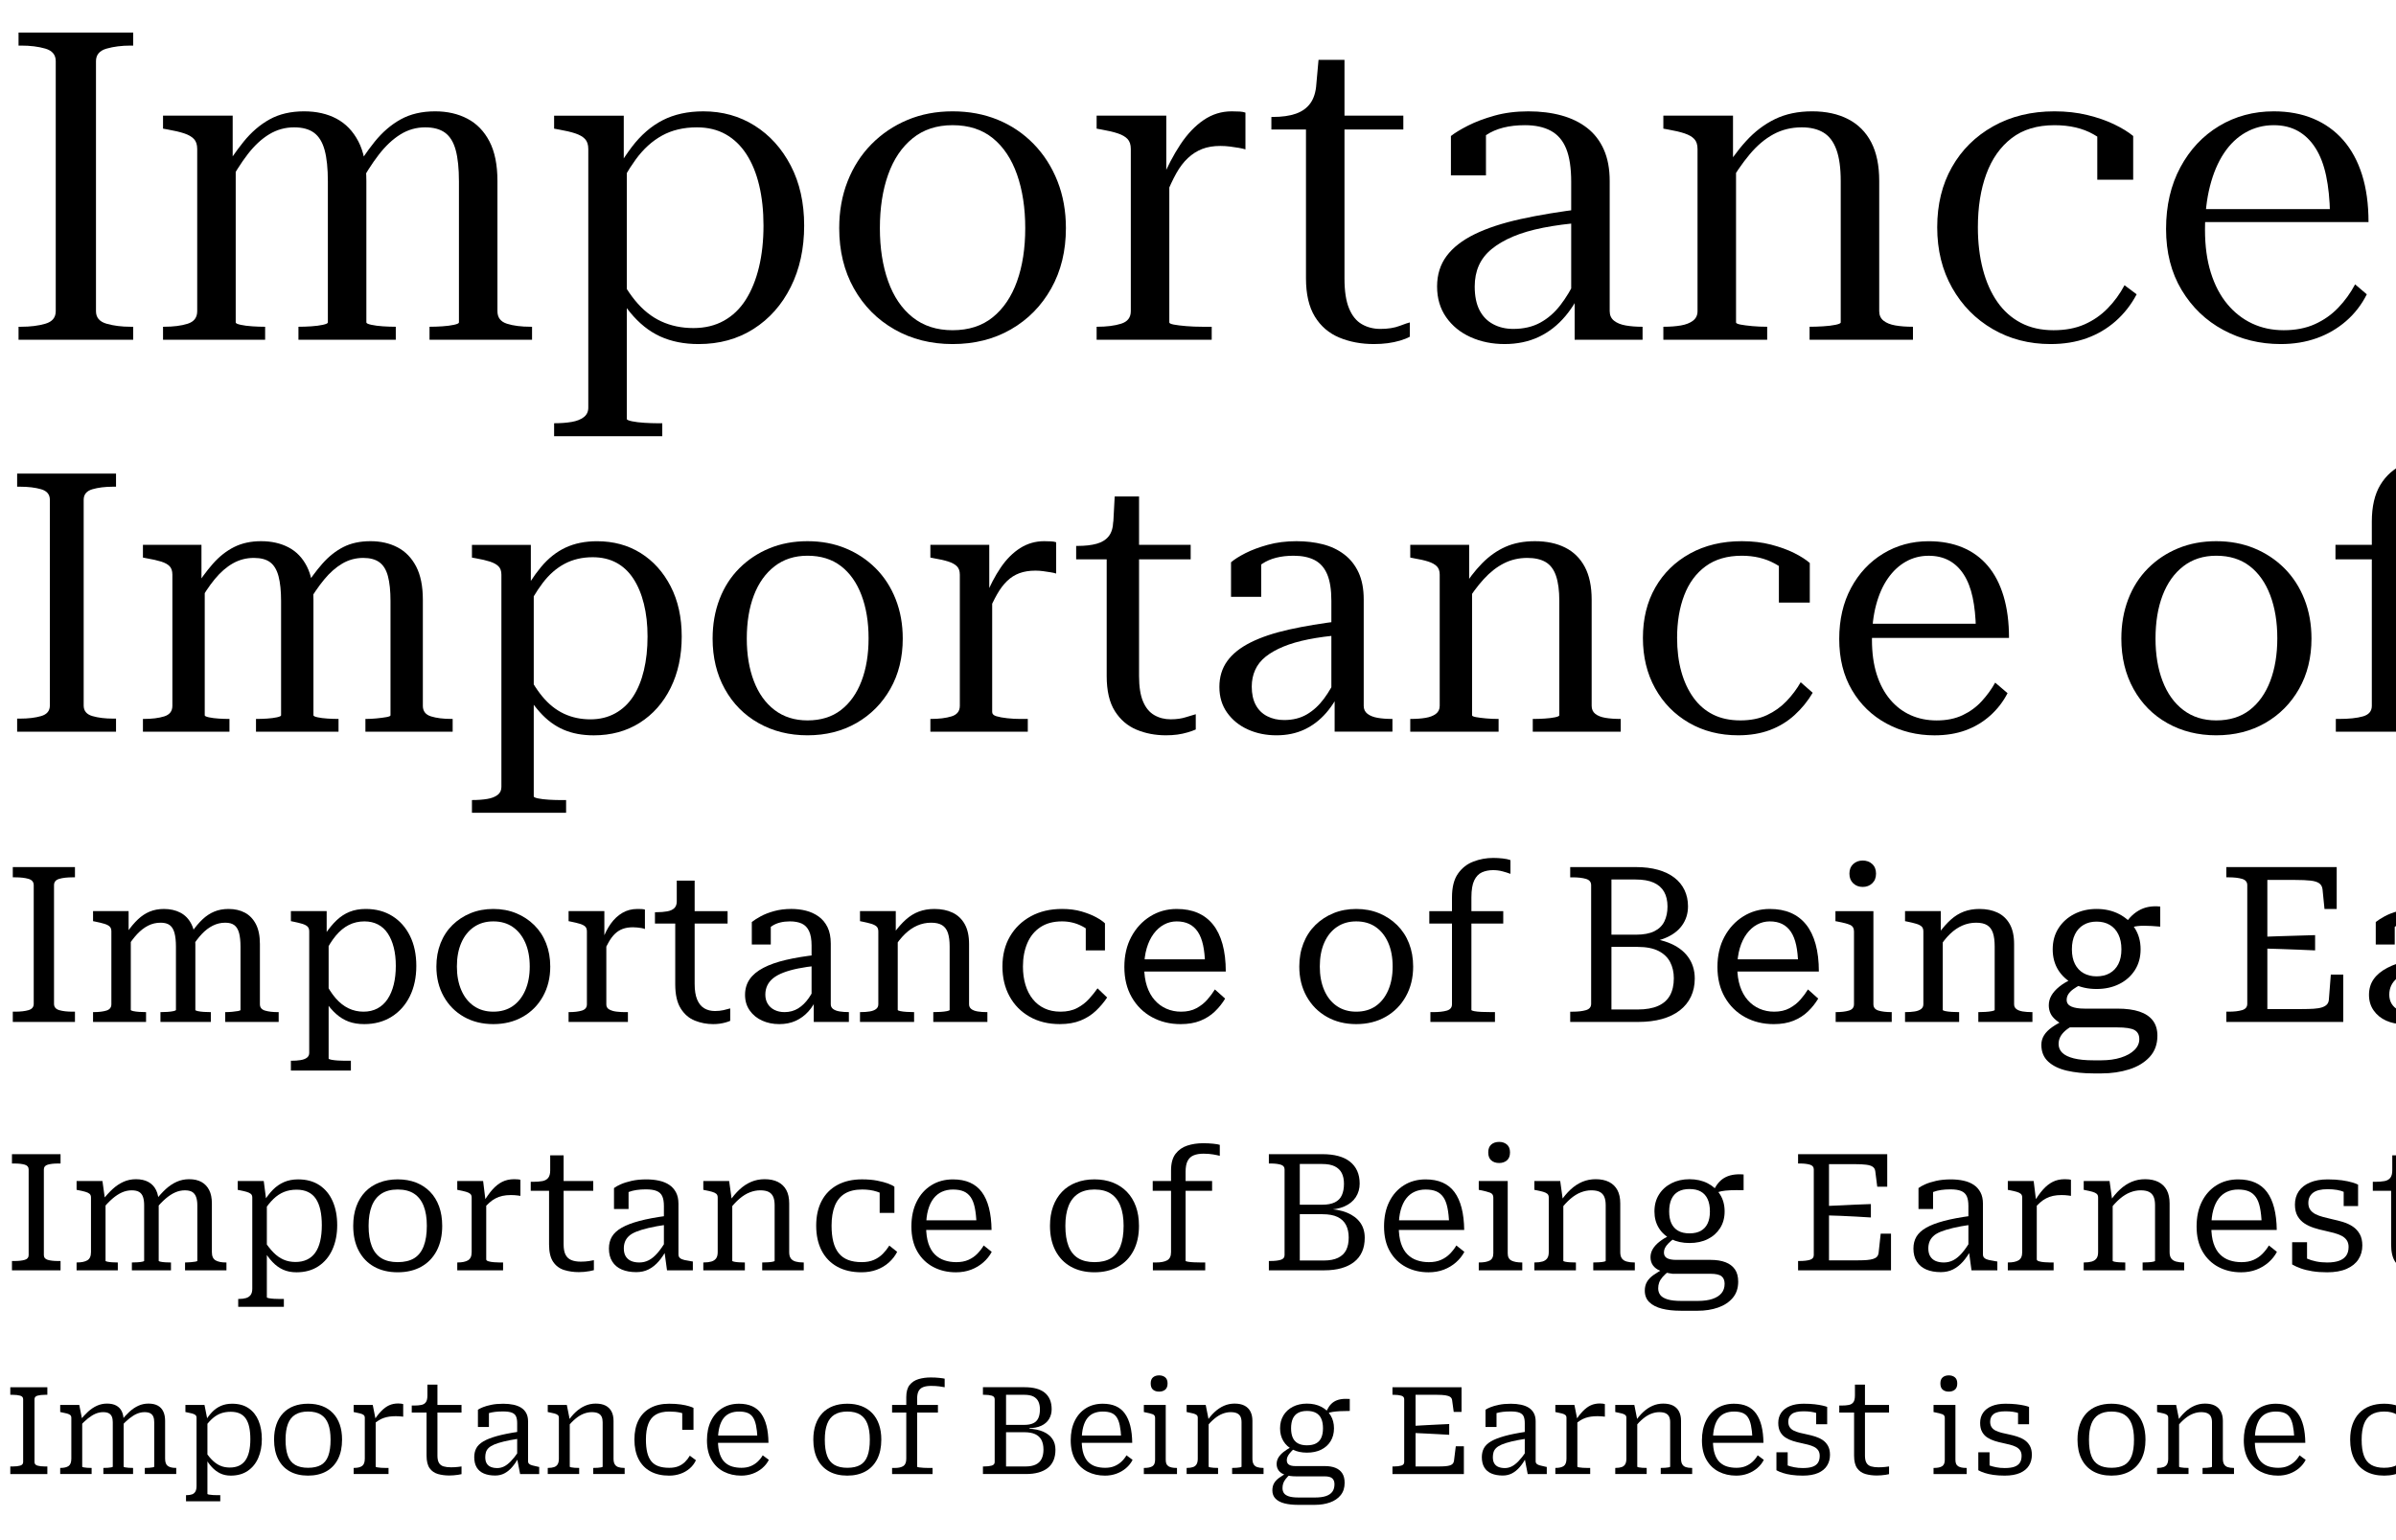 <?xml version="1.0" encoding="UTF-8"?>
<svg enable-background="new 0 0 659.066 423.746" version="1.1" viewBox="0 0 659.07 423.75" xml:space="preserve" xmlns="http://www.w3.org/2000/svg">
<style type="text/css">
	.st0{fill:#A7A9AC;}
	.st1{fill:#58595B;}
	.st2{fill:#BCBEC0;}
	.st3{fill:#808285;}
	.st4{fill:#414042;}
</style>

	<path d="m9.277 276.15v-32.64c0-0.88-0.48-1.46-1.44-1.74-0.96-0.279-2.181-0.42-3.66-0.42h-0.659v-2.82h17.1v2.82h-0.66c-1.48 0-2.7 0.141-3.66 0.42-0.96 0.28-1.44 0.86-1.44 1.74v32.64c0 0.881 0.479 1.461 1.44 1.74 0.96 0.28 2.18 0.42 3.66 0.42h0.66v2.82h-17.1v-2.82h0.659c1.48 0 2.7-0.14 3.66-0.42 0.96-0.279 1.44-0.859 1.44-1.74z"/>
	<path d="m25.596 281.13v-2.7h0.12c1.44 0 2.62-0.14 3.54-0.42 0.92-0.279 1.38-0.859 1.38-1.74v-20.04c0-0.6-0.16-1.05-0.479-1.35-0.32-0.3-0.811-0.55-1.47-0.75-0.66-0.2-1.491-0.399-2.49-0.601l-0.601-0.12v-2.76h9.78v6.24l0.601 0.72v20.221c0 0.119 0.229 0.23 0.689 0.329 0.46 0.101 1.01 0.171 1.65 0.211 0.639 0.04 1.22 0.06 1.74 0.06h0.119v2.7h-14.58zm32.4 0h-13.86v-2.7h0.12c0.56 0 1.16-0.02 1.801-0.06 0.639-0.04 1.19-0.11 1.649-0.211 0.46-0.099 0.69-0.21 0.69-0.329v-17.4c0-1.52-0.131-2.769-0.391-3.75-0.261-0.979-0.689-1.7-1.29-2.16-0.6-0.459-1.44-0.689-2.519-0.689-1.24 0-2.391 0.27-3.45 0.81-1.06 0.54-2.061 1.31-3 2.31-0.94 1.001-1.87 2.241-2.79 3.721v-4.2c0.999-1.44 2-2.63 3-3.57 0.999-0.939 2.079-1.649 3.24-2.13 1.159-0.479 2.46-0.72 3.899-0.72 1.72 0 3.231 0.34 4.53 1.02 1.3 0.681 2.311 1.73 3.03 3.15s1.08 3.25 1.08 5.49v18.12c0 0.119 0.229 0.23 0.689 0.329 0.46 0.101 1.02 0.171 1.681 0.211s1.27 0.06 1.83 0.06h0.06v2.7zm18.66 0h-14.7v-2.7h0.18c0.561 0 1.149-0.03 1.77-0.09 0.619-0.061 1.149-0.13 1.59-0.21 0.439-0.08 0.66-0.181 0.66-0.3v-17.4c0-1.52-0.131-2.769-0.39-3.75-0.261-0.979-0.69-1.7-1.29-2.16-0.601-0.459-1.44-0.689-2.521-0.689-1.2 0-2.34 0.27-3.42 0.81s-2.091 1.31-3.03 2.31c-0.94 1.001-1.87 2.241-2.79 3.721v-4.2c1-1.44 2-2.63 3-3.57 1-0.939 2.08-1.649 3.24-2.13 1.16-0.479 2.46-0.72 3.9-0.72 1.719 0 3.219 0.34 4.5 1.02 1.279 0.681 2.289 1.73 3.029 3.15s1.11 3.25 1.11 5.49v16.56c0 0.881 0.47 1.461 1.41 1.74 0.939 0.28 2.13 0.42 3.57 0.42h0.18v2.7z"/>
	<path d="m96.517 294.51h-16.5v-2.7h0.12c0.96 0 1.809-0.06 2.55-0.18 0.739-0.12 1.32-0.341 1.74-0.66 0.42-0.32 0.63-0.761 0.63-1.32v-33.42c0-0.6-0.16-1.05-0.48-1.35s-0.81-0.55-1.47-0.75-1.49-0.399-2.49-0.601l-0.6-0.12v-2.76h9.84v7.561l0.54 0.72v32.28c0 0.12 0.26 0.229 0.78 0.33 0.519 0.099 1.119 0.169 1.8 0.21 0.68 0.039 1.279 0.06 1.8 0.06h1.74v2.7zm3.66-12.78c-1.601 0-3.022-0.23-4.261-0.689-1.24-0.46-2.391-1.16-3.449-2.101-1.06-0.939-2.091-2.149-3.091-3.63v-5.28c0.92 1.841 1.91 3.371 2.971 4.591 1.059 1.22 2.229 2.14 3.51 2.76 1.279 0.62 2.659 0.93 4.14 0.93 1.44 0 2.72-0.3 3.84-0.9 1.12-0.6 2.05-1.459 2.79-2.579s1.3-2.45 1.681-3.99c0.38-1.54 0.569-3.25 0.569-5.13s-0.189-3.57-0.569-5.07c-0.381-1.5-0.931-2.79-1.65-3.87s-1.62-1.899-2.7-2.46c-1.08-0.56-2.32-0.84-3.72-0.84-1.56 0-2.99 0.33-4.29 0.99s-2.49 1.641-3.57 2.939c-1.08 1.301-2.08 2.891-3 4.771v-5.101c1.08-1.599 2.16-2.91 3.24-3.93s2.269-1.79 3.57-2.31c1.299-0.52 2.769-0.78 4.41-0.78 2.799 0 5.239 0.65 7.319 1.95s3.7 3.12 4.86 5.46 1.74 5.09 1.74 8.25-0.591 5.939-1.77 8.34c-1.18 2.399-2.85 4.28-5.01 5.64-2.16 1.36-4.68 2.04-7.56 2.04z"/>
	<path d="m151.36 265.89c0 3.081-0.671 5.82-2.011 8.22-1.34 2.4-3.189 4.271-5.55 5.61-2.36 1.341-5.061 2.01-8.1 2.01-3.04 0-5.74-0.669-8.101-2.01-2.36-1.34-4.21-3.21-5.55-5.61-1.341-2.399-2.01-5.139-2.01-8.22 0-2.319 0.38-4.449 1.14-6.39s1.85-3.609 3.271-5.011c1.419-1.399 3.079-2.489 4.979-3.269 1.899-0.78 3.99-1.17 6.271-1.17s4.369 0.39 6.269 1.17c1.899 0.78 3.56 1.87 4.981 3.269 1.419 1.401 2.51 3.07 3.269 5.011s1.141 4.07 1.141 6.39zm-25.681 0c0 2.481 0.41 4.66 1.23 6.54 0.819 1.881 1.98 3.33 3.479 4.35 1.5 1.02 3.271 1.53 5.311 1.53 2.079 0 3.859-0.51 5.34-1.53 1.48-1.02 2.63-2.469 3.45-4.35 0.819-1.88 1.23-4.06 1.23-6.54 0-2.519-0.41-4.71-1.23-6.57-0.82-1.859-1.971-3.3-3.45-4.319-1.48-1.02-3.261-1.53-5.34-1.53-2.04 0-3.811 0.51-5.311 1.53-1.5 1.02-2.66 2.46-3.479 4.319-0.82 1.86-1.23 4.051-1.23 6.57z"/>
	<path d="m156.4 281.13v-2.7h0.12c1.44 0 2.62-0.14 3.54-0.42 0.92-0.279 1.38-0.859 1.38-1.74v-20.04c0-0.6-0.16-1.05-0.479-1.35-0.32-0.3-0.811-0.55-1.47-0.75-0.66-0.2-1.491-0.399-2.49-0.601l-0.601-0.12v-2.76h9.841v8.82l0.54-0.54v17.4c0 0.64 0.289 1.109 0.869 1.409 0.58 0.301 1.261 0.49 2.04 0.57 0.78 0.081 1.45 0.12 2.011 0.12h1.02v2.7h-16.32zm21-30.9v5.34c-0.28-0.12-0.609-0.21-0.989-0.27-0.381-0.061-0.771-0.109-1.17-0.15-0.4-0.039-0.78-0.06-1.141-0.06-1.08 0-2.021 0.149-2.819 0.45-0.801 0.3-1.511 0.75-2.131 1.35s-1.19 1.36-1.71 2.28-1.079 2.021-1.68 3.3v-3.96c0.601-1.68 1.351-3.15 2.25-4.41 0.9-1.26 1.96-2.25 3.18-2.97 1.22-0.721 2.61-1.08 4.171-1.08 0.398 0 0.789 0.01 1.17 0.03 0.379 0.021 0.669 0.07 0.869 0.149z"/>
	<path d="m180.16 254.07v-3.12h0.3c1.2 0 2.229-0.079 3.09-0.239 0.859-0.16 1.51-0.46 1.95-0.9 0.439-0.439 0.66-1.06 0.66-1.86l3.899 2.7h10.08v3.42h-19.979zm10.92 16.62c0 1.761 0.229 3.19 0.689 4.29 0.46 1.101 1.11 1.9 1.95 2.4s1.82 0.75 2.94 0.75c0.84 0 1.62-0.08 2.34-0.24 0.72-0.159 1.34-0.319 1.86-0.48v3.421c-0.36 0.16-0.791 0.309-1.29 0.449-0.501 0.14-1.03 0.25-1.591 0.33s-1.16 0.12-1.8 0.12c-1.761 0-3.44-0.32-5.04-0.96s-2.9-1.76-3.899-3.36c-1.001-1.599-1.5-3.819-1.5-6.659v-19.141l0.42-0.42v-8.94h4.92v28.439z"/>
	<path d="m224.86 262.65v3c-2.001 0.201-3.78 0.461-5.341 0.78-1.56 0.32-2.909 0.7-4.05 1.14-1.14 0.441-2.069 0.951-2.79 1.53-0.72 0.58-1.26 1.251-1.62 2.01-0.359 0.761-0.54 1.601-0.54 2.521 0 0.96 0.22 1.8 0.66 2.519 0.44 0.721 1.06 1.281 1.86 1.681 0.8 0.399 1.72 0.6 2.76 0.6 1.399 0 2.649-0.34 3.75-1.02 1.1-0.68 2.079-1.64 2.94-2.88 0.859-1.239 1.609-2.699 2.25-4.38v4.26c-0.601 1.48-1.4 2.771-2.4 3.87-1 1.101-2.16 1.95-3.479 2.551-1.32 0.6-2.82 0.899-4.5 0.899-1.721 0-3.291-0.32-4.71-0.96-1.421-0.64-2.561-1.569-3.42-2.79-0.861-1.22-1.29-2.649-1.29-4.29 0-1.64 0.42-3.069 1.26-4.29 0.84-1.22 2.1-2.269 3.78-3.149 1.68-0.88 3.759-1.61 6.239-2.19 2.479-0.579 5.36-1.05 8.641-1.41zm-1.02 18.48v-6.42l-0.6-0.181v-14.399c0-1.681-0.23-3.01-0.69-3.99-0.46-0.979-1.131-1.67-2.01-2.07-0.88-0.399-1.96-0.6-3.24-0.6-1.96 0-3.569 0.4-4.83 1.2-1.26 0.801-2.271 1.739-3.029 2.819-0.081-0.479-0.061-0.919 0.06-1.319 0.12-0.399 0.3-0.76 0.54-1.08s0.529-0.601 0.87-0.84c0.339-0.24 0.71-0.44 1.109-0.601v6.181h-5.22v-6.181c0.601-0.479 1.41-0.999 2.431-1.56 1.02-0.56 2.25-1.04 3.689-1.44 1.44-0.399 3.019-0.6 4.74-0.6 1.399 0 2.739 0.16 4.019 0.479 1.28 0.321 2.439 0.851 3.481 1.591 1.039 0.74 1.859 1.72 2.46 2.939 0.6 1.221 0.899 2.731 0.899 4.53v16.68c0 0.561 0.22 1 0.66 1.32s1.029 0.54 1.77 0.66c0.739 0.12 1.59 0.18 2.55 0.18v2.7h-9.66z"/>
	<path d="m236.56 281.13v-2.7h0.12c0.96 0 1.81-0.06 2.551-0.18 0.739-0.12 1.319-0.34 1.739-0.66s0.63-0.76 0.63-1.32v-20.04c0-0.6-0.16-1.05-0.479-1.35-0.32-0.3-0.811-0.55-1.47-0.75-0.66-0.2-1.491-0.399-2.49-0.601l-0.601-0.12v-2.76h9.841v6.36l0.54 0.66v20.16c0 0.119 0.239 0.23 0.72 0.329 0.479 0.101 1.06 0.171 1.74 0.211 0.68 0.04 1.299 0.06 1.859 0.06h0.181v2.7h-14.881zm35.04 0h-14.88v-2.7h0.12c0.56 0 1.18-0.02 1.86-0.06 0.68-0.04 1.27-0.11 1.77-0.211 0.5-0.099 0.75-0.21 0.75-0.329v-17.46c0-1.52-0.16-2.761-0.479-3.721-0.321-0.96-0.851-1.67-1.59-2.13-0.741-0.459-1.751-0.689-3.03-0.689-1.32 0-2.58 0.26-3.78 0.779-1.2 0.521-2.33 1.29-3.39 2.311-1.06 1.02-2.07 2.29-3.03 3.81v-4.08c1.08-1.48 2.17-2.709 3.271-3.689 1.1-0.98 2.289-1.71 3.569-2.19 1.28-0.479 2.7-0.72 4.261-0.72 1.92 0 3.589 0.34 5.01 1.02 1.419 0.681 2.529 1.73 3.33 3.15 0.8 1.42 1.199 3.25 1.199 5.49v16.56c0 0.561 0.211 1 0.631 1.32s0.999 0.54 1.739 0.66 1.591 0.18 2.551 0.18h0.119v2.7z"/>
	<path d="m291.7 278.31c1.8 0 3.34-0.339 4.62-1.02 1.279-0.68 2.37-1.52 3.269-2.521 0.9-0.999 1.67-1.959 2.311-2.88l2.64 2.519c-0.88 1.32-1.91 2.541-3.09 3.66-1.181 1.121-2.58 2.011-4.2 2.67-1.62 0.66-3.53 0.99-5.729 0.99-3.16 0-5.931-0.68-8.31-2.04-2.38-1.359-4.221-3.229-5.519-5.609-1.301-2.38-1.95-5.109-1.95-8.19 0-3.159 0.69-5.919 2.07-8.28 1.38-2.359 3.3-4.209 5.76-5.55 2.46-1.34 5.31-2.01 8.55-2.01 2 0 3.789 0.23 5.37 0.689 1.58 0.461 2.919 0.99 4.019 1.591 1.101 0.6 1.91 1.16 2.431 1.68v7.439h-5.28v-6.779c0.439 0.08 0.84 0.21 1.2 0.39s0.669 0.42 0.93 0.72c0.26 0.301 0.439 0.651 0.54 1.051 0.1 0.399 0.109 0.86 0.03 1.38-0.72-1.359-1.94-2.49-3.66-3.391-1.721-0.899-3.58-1.35-5.58-1.35-2.36 0-4.341 0.53-5.939 1.59-1.601 1.06-2.801 2.53-3.601 4.41-0.801 1.881-1.2 4.019-1.2 6.42 0 1.84 0.23 3.521 0.69 5.04 0.459 1.52 1.13 2.83 2.01 3.93 0.88 1.101 1.96 1.95 3.24 2.55 1.279 0.601 2.739 0.9 4.38 0.9z"/>
	<path d="m314.74 266.13c0 1.92 0.249 3.64 0.75 5.16 0.5 1.52 1.209 2.8 2.13 3.84 0.92 1.04 2 1.83 3.24 2.37 1.239 0.54 2.58 0.81 4.019 0.81 1.64 0 3.05-0.319 4.231-0.96 1.18-0.64 2.18-1.43 3-2.37 0.819-0.939 1.51-1.869 2.07-2.79l2.819 2.521c-0.76 1.28-1.7 2.46-2.819 3.54-1.121 1.08-2.451 1.93-3.99 2.55-1.54 0.619-3.351 0.93-5.43 0.93-2.921 0-5.551-0.64-7.891-1.92-2.34-1.279-4.19-3.1-5.55-5.46-1.36-2.359-2.04-5.14-2.04-8.34 0-3.159 0.64-5.93 1.92-8.31 1.279-2.379 3.01-4.249 5.19-5.609 2.18-1.359 4.609-2.04 7.29-2.04 2.199 0 4.129 0.359 5.79 1.08 1.659 0.72 3.06 1.79 4.199 3.21 1.141 1.42 2.011 3.21 2.61 5.37s0.9 4.68 0.9 7.56h-23.521v-3.36h19.5l-1.68 1.32c-0.04-2-0.221-3.739-0.54-5.22-0.32-1.48-0.801-2.7-1.44-3.66s-1.44-1.68-2.399-2.16c-0.96-0.479-2.101-0.72-3.42-0.72-1.24 0-2.4 0.291-3.481 0.87-1.08 0.58-2.03 1.42-2.85 2.519-0.82 1.101-1.461 2.431-1.92 3.99-0.461 1.56-0.69 3.32-0.69 5.28z"/>
	<path d="m388.72 265.89c0 3.081-0.67 5.82-2.01 8.22-1.341 2.4-3.19 4.271-5.551 5.61-2.36 1.341-5.061 2.01-8.1 2.01-3.04 0-5.74-0.669-8.1-2.01-2.361-1.34-4.211-3.21-5.551-5.61-1.34-2.399-2.01-5.139-2.01-8.22 0-2.319 0.38-4.449 1.141-6.39 0.759-1.94 1.85-3.609 3.269-5.011 1.42-1.399 3.08-2.489 4.981-3.269 1.899-0.78 3.989-1.17 6.269-1.17s4.37 0.39 6.271 1.17c1.899 0.78 3.56 1.87 4.979 3.269 1.42 1.401 2.51 3.07 3.271 5.011 0.759 1.94 1.14 4.07 1.14 6.39zm-25.68 0c0 2.481 0.409 4.66 1.23 6.54 0.819 1.881 1.98 3.33 3.481 4.35 1.5 1.02 3.269 1.53 5.31 1.53 2.079 0 3.859-0.51 5.34-1.53 1.48-1.02 2.63-2.469 3.45-4.35 0.819-1.88 1.23-4.06 1.23-6.54 0-2.519-0.411-4.71-1.23-6.57-0.82-1.859-1.971-3.3-3.45-4.319-1.48-1.02-3.261-1.53-5.34-1.53-2.04 0-3.81 0.51-5.31 1.53-1.5 1.02-2.661 2.46-3.481 4.319-0.82 1.86-1.23 4.051-1.23 6.57z"/>
	<path d="m393.16 250.65h20.34v3.42h-20.34v-3.42zm22.319-14.04v3.78c-0.64-0.24-1.37-0.47-2.189-0.69-0.82-0.219-1.69-0.329-2.61-0.329-1.12 0-2.13 0.2-3.03 0.6-0.899 0.4-1.61 1.14-2.13 2.22s-0.779 2.641-0.779 4.681v30.96c0 0.119 0.249 0.23 0.75 0.329 0.499 0.101 1.179 0.171 2.04 0.211 0.859 0.04 1.83 0.06 2.909 0.06h0.78v2.7h-17.76v-2.7h0.66c1.64 0 2.93-0.14 3.87-0.42 0.939-0.279 1.409-0.859 1.409-1.74v-29.399c0-2.8 0.55-4.981 1.65-6.54 1.1-1.56 2.521-2.671 4.26-3.33 1.74-0.66 3.55-0.99 5.431-0.99 0.879 0 1.76 0.051 2.64 0.149 0.879 0.101 1.58 0.251 2.1 0.45z"/>
	<path d="m449.98 238.53c2.28 0 4.31 0.251 6.09 0.75 1.779 0.501 3.279 1.221 4.5 2.16 1.22 0.94 2.15 2.08 2.79 3.42 0.64 1.341 0.96 2.831 0.96 4.471 0 2-0.561 3.771-1.68 5.31-1.12 1.54-2.78 2.731-4.979 3.57-2.201 0.84-4.921 1.26-8.16 1.26l4.8-2.28v2.88l-4.26-2.16c3.479 0 6.42 0.461 8.819 1.381 2.4 0.92 4.22 2.229 5.46 3.93s1.86 3.689 1.86 5.97c0 1.841-0.351 3.501-1.05 4.981-0.7 1.48-1.721 2.74-3.061 3.779-1.34 1.041-2.97 1.83-4.89 2.37s-4.12 0.811-6.6 0.811h-18.66v-2.82h0.66c1.48 0 2.699-0.14 3.659-0.42 0.961-0.279 1.44-0.859 1.44-1.74v-32.64c0-0.88-0.479-1.46-1.44-1.74-0.96-0.279-2.18-0.42-3.659-0.42h-0.66v-2.82h18.06zm-7.92 18.601h7.92c2.12 0 3.819-0.32 5.101-0.96 1.279-0.64 2.199-1.55 2.76-2.731 0.56-1.179 0.84-2.529 0.84-4.05 0-1.6-0.311-2.949-0.93-4.05-0.621-1.1-1.57-1.94-2.851-2.521-1.28-0.579-2.939-0.87-4.979-0.87h-6.66v35.761h7.2c2.279 0 4.159-0.33 5.64-0.99 1.48-0.66 2.569-1.63 3.271-2.91 0.699-1.279 1.05-2.84 1.05-4.68 0-1.681-0.341-3.17-1.02-4.471-0.681-1.299-1.75-2.319-3.21-3.06-1.46-0.739-3.37-1.11-5.729-1.11h-8.4v-3.359z"/>
	<path d="m477.88 266.13c0 1.92 0.25 3.64 0.75 5.16s1.21 2.8 2.13 3.84 2 1.83 3.24 2.37c1.239 0.54 2.58 0.81 4.021 0.81 1.64 0 3.05-0.319 4.229-0.96 1.18-0.64 2.18-1.43 3-2.37 0.819-0.939 1.51-1.869 2.07-2.79l2.82 2.521c-0.761 1.28-1.701 2.46-2.82 3.54-1.12 1.08-2.451 1.93-3.99 2.55-1.54 0.619-3.351 0.93-5.43 0.93-2.921 0-5.55-0.64-7.891-1.92-2.34-1.279-4.19-3.1-5.55-5.46-1.36-2.359-2.04-5.14-2.04-8.34 0-3.159 0.64-5.93 1.92-8.31 1.28-2.379 3.01-4.249 5.19-5.609 2.18-1.359 4.609-2.04 7.29-2.04 2.199 0 4.13 0.359 5.79 1.08 1.659 0.72 3.06 1.79 4.2 3.21 1.14 1.42 2.01 3.21 2.609 5.37 0.601 2.16 0.9 4.68 0.9 7.56h-23.521v-3.36h19.5l-1.68 1.32c-0.04-2-0.221-3.739-0.54-5.22-0.32-1.48-0.801-2.7-1.44-3.66-0.641-0.96-1.44-1.68-2.4-2.16-0.96-0.479-2.1-0.72-3.42-0.72-1.24 0-2.4 0.291-3.481 0.87-1.08 0.58-2.03 1.42-2.85 2.519-0.82 1.101-1.461 2.431-1.92 3.99-0.461 1.56-0.69 3.32-0.69 5.28z"/>
	<path d="m515.32 250.65v25.62c0 0.881 0.47 1.461 1.41 1.74 0.939 0.28 2.13 0.42 3.57 0.42h0.06v2.7h-15.42v-2.7h0.061c1.44 0 2.629-0.14 3.569-0.42 0.939-0.279 1.41-0.859 1.41-1.74v-20.04c0-0.879-0.36-1.48-1.08-1.8-0.72-0.319-1.84-0.62-3.359-0.9l-0.66-0.12v-2.76h10.439zm-2.939-6.66c-1.041 0-1.911-0.33-2.61-0.989-0.7-0.66-1.05-1.55-1.05-2.67s0.35-2 1.05-2.641c0.699-0.64 1.569-0.96 2.61-0.96 1.039 0 1.909 0.32 2.609 0.96 0.7 0.641 1.051 1.52 1.051 2.641s-0.351 2.01-1.051 2.67c-0.7 0.659-1.57 0.989-2.609 0.989z"/>
	<path d="m524.02 281.13v-2.7h0.12c0.96 0 1.809-0.06 2.55-0.18 0.739-0.12 1.319-0.34 1.74-0.66 0.42-0.32 0.63-0.76 0.63-1.32v-20.04c0-0.6-0.16-1.05-0.48-1.35s-0.81-0.55-1.47-0.75-1.491-0.399-2.49-0.601l-0.6-0.12v-2.76h9.84v6.36l0.54 0.66v20.16c0 0.119 0.24 0.23 0.72 0.329 0.48 0.101 1.06 0.171 1.74 0.211 0.68 0.04 1.299 0.06 1.86 0.06h0.18v2.7h-14.88zm35.04 0h-14.88v-2.7h0.119c0.561 0 1.18-0.02 1.86-0.06 0.68-0.04 1.27-0.11 1.77-0.211 0.499-0.099 0.75-0.21 0.75-0.329v-17.46c0-1.52-0.161-2.761-0.48-3.721-0.32-0.96-0.851-1.67-1.59-2.13-0.741-0.459-1.75-0.689-3.03-0.689-1.32 0-2.58 0.26-3.78 0.779-1.199 0.521-2.33 1.29-3.39 2.311-1.06 1.02-2.07 2.29-3.03 3.81v-4.08c1.08-1.48 2.17-2.709 3.271-3.689 1.1-0.98 2.289-1.71 3.57-2.19 1.279-0.479 2.699-0.72 4.26-0.72 1.92 0 3.59 0.34 5.01 1.02 1.419 0.681 2.529 1.73 3.33 3.15 0.8 1.42 1.2 3.25 1.2 5.49v16.56c0 0.561 0.21 1 0.63 1.32s0.999 0.54 1.74 0.66c0.739 0.12 1.59 0.18 2.55 0.18h0.12v2.7z"/>
	<path d="m575.8 295.29c-2.681 0-5.101-0.251-7.261-0.75-2.159-0.501-3.869-1.331-5.13-2.49-1.26-1.161-1.89-2.7-1.89-4.62 0-0.96 0.249-1.841 0.75-2.64 0.5-0.801 1.25-1.551 2.25-2.25 0.999-0.701 2.28-1.41 3.84-2.131l2.22 1.56c-1 0.479-1.82 0.999-2.46 1.56-0.64 0.56-1.109 1.141-1.41 1.74-0.3 0.601-0.449 1.239-0.449 1.92 0 0.96 0.339 1.77 1.02 2.431 0.68 0.659 1.73 1.17 3.15 1.529 1.419 0.36 3.229 0.54 5.43 0.54h2.1c2.04 0 3.85-0.25 5.431-0.75 1.579-0.5 2.819-1.19 3.72-2.069 0.9-0.881 1.35-1.881 1.35-3 0-1.161-0.43-1.991-1.289-2.49-0.861-0.501-2.471-0.75-4.83-0.75h-13.681c-1.28-0.681-2.301-1.33-3.06-1.95-0.761-0.62-1.29-1.27-1.59-1.95-0.301-0.68-0.45-1.399-0.45-2.16 0-0.96 0.24-1.859 0.72-2.699 0.48-0.841 1.2-1.65 2.16-2.431s2.18-1.509 3.66-2.189l2.28 1.62c-0.801 0.399-1.5 0.82-2.101 1.26-0.6 0.44-1.05 0.899-1.35 1.38-0.3 0.479-0.45 1-0.45 1.56 0 0.84 0.43 1.45 1.29 1.83 0.859 0.381 2.09 0.57 3.689 0.57h9c2.4 0 4.41 0.27 6.03 0.81s2.851 1.36 3.69 2.46 1.26 2.49 1.26 4.17c0 2.36-0.711 4.311-2.13 5.851-1.421 1.539-3.3 2.68-5.64 3.42-2.341 0.739-4.891 1.11-7.65 1.11h-2.22zm0.899-23.221c-2.32 0-4.39-0.449-6.21-1.35s-3.25-2.17-4.29-3.811c-1.04-1.64-1.56-3.56-1.56-5.76 0-2.199 0.529-4.13 1.59-5.79 1.06-1.659 2.499-2.959 4.32-3.899 1.819-0.939 3.87-1.41 6.149-1.41 2.319 0 4.39 0.471 6.21 1.41 1.82 0.94 3.26 2.24 4.32 3.899 1.06 1.66 1.59 3.591 1.59 5.79 0 2.2-0.53 4.12-1.59 5.76-1.06 1.641-2.5 2.91-4.32 3.811s-3.891 1.35-6.21 1.35zm0-3.479c1.4 0 2.61-0.29 3.63-0.87 1.02-0.579 1.81-1.42 2.37-2.521 0.56-1.1 0.84-2.449 0.84-4.05 0-1.6-0.28-2.97-0.84-4.109-0.561-1.141-1.35-2.011-2.37-2.61-1.02-0.6-2.229-0.9-3.63-0.9-1.36 0-2.55 0.301-3.569 0.9-1.02 0.6-1.81 1.47-2.37 2.61-0.561 1.14-0.84 2.51-0.84 4.109 0 1.601 0.279 2.95 0.84 4.05 0.56 1.101 1.35 1.941 2.37 2.521 1.02 0.58 2.209 0.87 3.569 0.87zm17.521-13.681c-1.761-0.159-3.261-0.239-4.5-0.239-1.24 0-2.271 0.12-3.09 0.359-0.82 0.24-1.491 0.7-2.011 1.38l-0.779-0.899c0.56-1.16 1.209-2.149 1.949-2.97 0.74-0.819 1.55-1.49 2.431-2.011 0.879-0.519 1.819-0.87 2.819-1.05s2.061-0.21 3.181-0.09v5.519z"/>
	<path d="m644.56 268.11v13.021h-32.16v-2.82h0.66c1.48 0 2.699-0.14 3.659-0.42 0.961-0.279 1.44-0.859 1.44-1.74v-32.64c0-0.88-0.479-1.46-1.44-1.74-0.96-0.279-2.18-0.42-3.659-0.42h-0.66v-2.82h30.359v11.521h-3.359l-0.54-5.4c-0.081-0.72-0.381-1.27-0.9-1.649-0.521-0.38-1.319-0.63-2.399-0.75s-2.481-0.181-4.2-0.181h-7.68v35.521h9.42c1.279 0 2.39-0.03 3.33-0.09 0.938-0.061 1.71-0.189 2.31-0.391 0.6-0.199 1.05-0.47 1.35-0.81 0.301-0.34 0.47-0.77 0.511-1.29l0.54-6.9h3.42zm-22.681-10.38c1.681-0.079 3.35-0.14 5.011-0.18 1.659-0.039 3.319-0.09 4.979-0.15 1.659-0.06 3.31-0.109 4.95-0.149v4.199c-1.641-0.079-3.291-0.149-4.95-0.21-1.66-0.06-3.32-0.119-4.979-0.18-1.661-0.06-3.33-0.109-5.011-0.15v-3.18z"/>
	<path d="m671.56 262.65v3c-2 0.201-3.779 0.461-5.34 0.78-1.56 0.32-2.91 0.7-4.05 1.14-1.14 0.441-2.07 0.951-2.79 1.53-0.72 0.58-1.26 1.251-1.62 2.01-0.359 0.761-0.54 1.601-0.54 2.521 0 0.96 0.22 1.8 0.66 2.519 0.439 0.721 1.06 1.281 1.86 1.681 0.8 0.399 1.719 0.6 2.76 0.6 1.399 0 2.649-0.34 3.75-1.02 1.1-0.68 2.079-1.64 2.94-2.88 0.859-1.239 1.609-2.699 2.25-4.38v4.26c-0.601 1.48-1.401 2.771-2.4 3.87-1 1.101-2.16 1.95-3.481 2.551-1.319 0.6-2.819 0.899-4.5 0.899-1.72 0-3.29-0.32-4.71-0.96s-2.56-1.569-3.42-2.79c-0.86-1.22-1.29-2.649-1.29-4.29 0-1.64 0.42-3.069 1.261-4.29 0.84-1.22 2.1-2.269 3.779-3.149 1.681-0.88 3.76-1.61 6.24-2.19 2.479-0.579 5.359-1.05 8.64-1.41zm-1.02 18.48v-6.42l-0.6-0.181v-14.399c0-1.681-0.231-3.01-0.69-3.99-0.46-0.979-1.131-1.67-2.01-2.07-0.881-0.399-1.961-0.6-3.24-0.6-1.96 0-3.57 0.4-4.83 1.2-1.26 0.801-2.271 1.739-3.03 2.819-0.08-0.479-0.06-0.919 0.061-1.319 0.12-0.399 0.3-0.76 0.54-1.08 0.239-0.32 0.529-0.601 0.87-0.84 0.339-0.24 0.709-0.44 1.109-0.601v6.181h-5.22v-6.181c0.6-0.479 1.41-0.999 2.43-1.56 1.02-0.56 2.25-1.04 3.69-1.44 1.44-0.399 3.019-0.6 4.74-0.6 1.399 0 2.739 0.16 4.019 0.479 1.279 0.321 2.439 0.851 3.481 1.591 1.039 0.74 1.859 1.72 2.46 2.939 0.6 1.221 0.899 2.731 0.899 4.53v16.68c0 0.561 0.22 1 0.66 1.32 0.439 0.32 1.029 0.54 1.77 0.66 0.739 0.12 1.59 0.18 2.55 0.18v2.7h-9.66z"/>


	<path d="m13.716 194.09v-56.6c0-1.467-0.8-2.434-2.399-2.9-1.601-0.466-3.534-0.7-5.8-0.7h-0.801v-3.601h27.2v3.601h-0.8c-2.2 0-4.1 0.234-5.7 0.7-1.6 0.467-2.399 1.434-2.399 2.9v56.6c0 1.467 0.8 2.434 2.399 2.9 1.601 0.467 3.5 0.699 5.7 0.699h0.8v3.6h-27.2v-3.6h0.801c2.266 0 4.199-0.232 5.8-0.699 1.6-0.467 2.399-1.434 2.399-2.9z"/>
	<path d="m39.317 201.28v-3.5h0.2c2.266 0 4.149-0.232 5.649-0.699 1.5-0.466 2.25-1.434 2.25-2.9v-36.1c0-1-0.25-1.766-0.75-2.301-0.5-0.532-1.284-0.965-2.35-1.299-1.067-0.334-2.4-0.633-4-0.9l-1-0.2v-3.5h16.1v10.2l0.9 1.199v35.5c0 0.201 0.383 0.385 1.149 0.551 0.766 0.167 1.666 0.284 2.7 0.35 1.033 0.067 1.983 0.1 2.851 0.1h0.1v3.5h-23.8zm53.8 0h-22.7v-3.5h0.2c0.865 0 1.815-0.032 2.85-0.1 1.033-0.065 1.934-0.183 2.7-0.35 0.766-0.166 1.15-0.35 1.15-0.551v-31.399c0-2.8-0.234-5.083-0.7-6.851-0.467-1.766-1.234-3.049-2.3-3.85-1.067-0.8-2.567-1.199-4.5-1.199-2.067 0-3.984 0.5-5.75 1.5-1.768 1-3.435 2.449-5 4.35-1.567 1.9-3.117 4.25-4.65 7.05l-1.1-4.101c1.732-2.799 3.482-5.199 5.25-7.199 1.766-2 3.716-3.533 5.85-4.6 2.133-1.066 4.601-1.601 7.4-1.601 2.865 0 5.383 0.567 7.55 1.7 2.166 1.135 3.85 2.885 5.05 5.25 1.2 2.367 1.8 5.417 1.8 9.15v31.799c0 0.201 0.383 0.385 1.15 0.551 0.766 0.167 1.683 0.284 2.75 0.35 1.065 0.067 2.033 0.1 2.9 0.1h0.1v3.5zm31.4 0h-24v-3.5h0.199c0.866 0 1.816-0.049 2.851-0.149 1.032-0.101 1.933-0.216 2.7-0.351 0.766-0.133 1.149-0.299 1.149-0.5v-31.399c0-2.8-0.234-5.083-0.7-6.851-0.467-1.766-1.25-3.049-2.35-3.85-1.1-0.8-2.584-1.199-4.45-1.199-2.067 0-3.984 0.517-5.75 1.549-1.767 1.035-3.435 2.5-5 4.4-1.567 1.9-3.149 4.217-4.75 6.95l-1-4.101c1.733-2.799 3.483-5.199 5.25-7.199 1.766-2 3.7-3.533 5.8-4.6 2.101-1.066 4.583-1.601 7.45-1.601 2.8 0 5.283 0.567 7.45 1.7 2.166 1.135 3.865 2.885 5.1 5.25 1.233 2.367 1.851 5.417 1.851 9.15v29.199c0 1.467 0.75 2.435 2.25 2.9 1.5 0.467 3.383 0.699 5.649 0.699h0.301v3.5z"/>
	<path d="m155.72 223.59h-25.9v-3.5h0.1c1.533 0 2.9-0.1 4.101-0.301 1.2-0.199 2.149-0.566 2.85-1.1 0.7-0.534 1.05-1.268 1.05-2.199v-58.4c0-1-0.267-1.766-0.8-2.301-0.534-0.532-1.317-0.965-2.35-1.299-1.034-0.334-2.317-0.633-3.851-0.9l-1.1-0.2v-3.5h16.2v12l0.8 0.5v56.7c0 0.199 0.4 0.383 1.2 0.55 0.8 0.165 1.766 0.282 2.899 0.351 1.133 0.064 2.101 0.1 2.9 0.1h1.9v3.5zm7.6-21.301c-3.135 0-5.9-0.517-8.3-1.549-2.4-1.033-4.585-2.65-6.55-4.851-1.968-2.2-3.918-5.065-5.851-8.601l1.601-3.899c1.532 3.335 3.183 6.067 4.949 8.2 1.766 2.135 3.75 3.717 5.95 4.75 2.2 1.034 4.633 1.55 7.3 1.55 2.533 0 4.801-0.55 6.801-1.649 2-1.101 3.649-2.65 4.949-4.65 1.301-2 2.283-4.4 2.95-7.2 0.666-2.8 1-5.899 1-9.3 0-3.266-0.334-6.25-1-8.95-0.667-2.7-1.634-5.016-2.899-6.95-1.268-1.933-2.835-3.4-4.7-4.4-1.867-1-4.034-1.5-6.5-1.5-2.867 0-5.435 0.601-7.7 1.801-2.268 1.199-4.284 2.967-6.05 5.3-1.768 2.335-3.45 5.167-5.05 8.5l-1.301-3.8c1.934-3.666 3.9-6.7 5.9-9.1 2-2.4 4.25-4.184 6.75-5.351 2.5-1.165 5.383-1.75 8.65-1.75 4.532 0 8.532 1.085 12 3.25 3.465 2.167 6.215 5.218 8.25 9.149 2.032 3.936 3.05 8.535 3.05 13.801 0 5.334-1.018 10.05-3.05 14.15-2.035 4.1-4.867 7.299-8.5 9.6-3.635 2.3-7.851 3.449-12.65 3.449z"/>
	<path d="m248.32 175.68c0 5.2-1.135 9.801-3.4 13.801-2.267 4-5.367 7.134-9.3 9.399-3.935 2.267-8.435 3.399-13.5 3.399-5 0-9.484-1.115-13.45-3.35-3.967-2.232-7.067-5.365-9.3-9.4-2.234-4.032-3.35-8.649-3.35-13.85 0-3.933 0.633-7.55 1.899-10.85 1.266-3.301 3.083-6.133 5.45-8.5 2.365-2.365 5.133-4.2 8.3-5.5 3.166-1.301 6.65-1.95 10.45-1.95s7.283 0.649 10.45 1.95c3.165 1.3 5.933 3.135 8.3 5.5 2.365 2.367 4.2 5.199 5.5 8.5 1.3 3.3 1.95 6.917 1.95 10.85zm-42.9 0c0 4.4 0.65 8.301 1.95 11.7s3.2 6.05 5.7 7.95 5.516 2.85 9.05 2.85c3.666 0 6.732-0.949 9.2-2.85 2.466-1.9 4.35-4.551 5.649-7.95 1.301-3.399 1.95-7.333 1.95-11.8 0-4.466-0.649-8.416-1.95-11.85-1.3-3.434-3.184-6.101-5.649-8-2.468-1.9-5.534-2.851-9.2-2.851-3.534 0-6.55 0.968-9.05 2.899-2.5 1.935-4.4 4.601-5.7 8-1.3 3.4-1.95 7.367-1.95 11.9z"/>
	<path d="m255.92 201.28v-3.5h0.101c2.266 0 4.165-0.232 5.699-0.699 1.533-0.466 2.301-1.434 2.301-2.9v-36.1c0-1-0.268-1.766-0.801-2.301-0.534-0.532-1.316-0.965-2.35-1.299-1.034-0.334-2.35-0.633-3.95-0.9l-1-0.2v-3.5h16.2v14.101l0.8-0.9v32.8c0 0.534 0.383 0.917 1.15 1.149 0.766 0.234 1.766 0.418 3 0.551 1.232 0.135 2.45 0.199 3.649 0.199h2v3.5h-26.8zm34.601-52.1v8.6c-0.4-0.133-0.918-0.25-1.551-0.35-0.634-0.1-1.3-0.199-2-0.3-0.699-0.101-1.417-0.149-2.149-0.149-1.667 0-3.135 0.234-4.4 0.699-1.267 0.467-2.399 1.185-3.399 2.15-1 0.967-1.918 2.184-2.75 3.65-0.835 1.467-1.685 3.234-2.551 5.299l-0.699-4.5c1.266-3.133 2.683-5.85 4.25-8.149 1.565-2.3 3.35-4.083 5.35-5.351 2-1.266 4.2-1.899 6.6-1.899 0.733 0 1.383 0.017 1.95 0.05 0.565 0.035 1.016 0.117 1.351 0.25z"/>
	<path d="m296.02 153.88v-3.7h0.4c2.065 0 3.815-0.199 5.25-0.6 1.433-0.4 2.533-1.083 3.3-2.051 0.766-0.965 1.183-2.314 1.25-4.049l4.5 6.399h16.8v4h-31.5zm17.301 32.101c0 2.934 0.365 5.267 1.1 7 0.732 1.734 1.766 2.984 3.1 3.75 1.333 0.767 2.833 1.149 4.5 1.149 1.601 0 3.016-0.2 4.25-0.601 1.233-0.399 2.116-0.665 2.65-0.799v4.199c-0.6 0.268-1.35 0.535-2.25 0.801s-1.834 0.465-2.8 0.6c-0.968 0.133-2.018 0.199-3.15 0.199-2.935 0-5.634-0.517-8.1-1.549-2.468-1.033-4.45-2.733-5.95-5.101-1.5-2.366-2.25-5.583-2.25-9.649v-35.801l1.5-0.5 0.7-13.1h6.7v49.4z"/>
	<path d="m369.12 170.78-0.201 3.9c-3.334 0.268-6.334 0.668-9 1.2-2.666 0.534-4.967 1.2-6.9 2s-3.549 1.718-4.85 2.75c-1.3 1.034-2.268 2.25-2.9 3.649-0.634 1.4-0.949 2.936-0.949 4.601 0 2 0.365 3.685 1.1 5.05 0.732 1.367 1.783 2.4 3.15 3.1 1.365 0.701 2.916 1.051 4.65 1.051 2.4 0 4.482-0.516 6.25-1.551 1.766-1.032 3.332-2.465 4.699-4.299 1.365-1.834 2.584-3.951 3.65-6.351l1.301 3.101c-1.135 2.734-2.568 5.1-4.301 7.1-1.734 2-3.734 3.534-6 4.6-2.268 1.066-4.834 1.6-7.699 1.6-2.868 0-5.485-0.533-7.852-1.6-2.367-1.065-4.267-2.6-5.699-4.6-1.435-2-2.15-4.365-2.15-7.1 0-2.733 0.716-5.101 2.15-7.101 1.433-2 3.582-3.716 6.449-5.149 2.866-1.434 6.4-2.616 10.602-3.551 4.199-0.933 9.031-1.732 14.5-2.4zm-2 30.5v-10.199l-0.9 0.199v-26c0-3.064-0.385-5.5-1.15-7.299-0.768-1.801-1.918-3.101-3.449-3.9-1.535-0.801-3.469-1.2-5.801-1.2-3.535 0-6.4 0.734-8.601 2.2-2.2 1.467-4 3.199-5.399 5.199 0.065-1.065 0.232-2.016 0.5-2.85 0.266-0.832 0.633-1.533 1.1-2.1 0.466-0.566 1-1 1.6-1.301 0.601-0.299 1.233-0.449 1.9-0.449v10.6h-8.3v-9.5c0.933-0.8 2.25-1.633 3.95-2.5 1.699-0.865 3.75-1.633 6.15-2.3 2.4-0.665 5.033-1 7.9-1 2.6 0 5.016 0.284 7.25 0.851 2.232 0.566 4.199 1.5 5.898 2.799 1.701 1.301 3.016 2.968 3.951 5 0.932 2.035 1.4 4.484 1.4 7.351v29.3c0 0.935 0.35 1.668 1.049 2.2 0.701 0.534 1.633 0.899 2.801 1.101 1.166 0.199 2.482 0.299 3.949 0.299h0.1v3.5h-15.898z"/>
	<path d="m387.92 201.28v-3.5h0.1c1.533 0 2.9-0.1 4.101-0.299 1.2-0.201 2.149-0.566 2.85-1.101 0.7-0.532 1.05-1.266 1.05-2.2v-36.1c0-1-0.267-1.766-0.8-2.301-0.534-0.532-1.317-0.965-2.35-1.299-1.034-0.334-2.351-0.633-3.95-0.9l-1-0.2v-3.5h16.2v10.5l0.8 1v35.399c0 0.201 0.365 0.367 1.1 0.5 0.733 0.135 1.65 0.25 2.75 0.351 1.101 0.101 2.216 0.149 3.351 0.149h0.1v3.5h-24.3zm57.9 0h-24.2v-3.5h0.1c0.933 0 1.966-0.032 3.101-0.1 1.133-0.065 2.1-0.183 2.899-0.35 0.8-0.166 1.2-0.35 1.2-0.551v-31.5c0-2.799-0.3-5.082-0.9-6.85-0.6-1.766-1.55-3.033-2.85-3.8-1.3-0.766-2.984-1.149-5.05-1.149-2.335 0-4.484 0.5-6.45 1.5-1.967 1-3.817 2.449-5.55 4.35-1.734 1.9-3.435 4.217-5.101 6.949l-1-3.899c1.801-2.933 3.684-5.399 5.65-7.399 1.966-2 4.115-3.516 6.45-4.551 2.333-1.033 5.032-1.55 8.1-1.55 3.2 0 5.966 0.585 8.3 1.75 2.333 1.167 4.133 2.935 5.4 5.3 1.266 2.367 1.9 5.385 1.9 9.051v29.199c0 0.935 0.332 1.668 1 2.2 0.665 0.534 1.6 0.899 2.8 1.101 1.2 0.199 2.565 0.299 4.1 0.299h0.101v3.5z"/>
	<path d="m478.72 198.18c2.8 0 5.232-0.482 7.3-1.449 2.065-0.967 3.865-2.25 5.399-3.851 1.533-1.601 2.833-3.333 3.9-5.2l3.3 2.9c-1.334 2.268-2.984 4.3-4.95 6.1-1.967 1.801-4.234 3.185-6.8 4.15-2.567 0.965-5.484 1.449-8.75 1.449-5.067 0-9.584-1.149-13.55-3.449-3.967-2.301-7.067-5.466-9.3-9.5-2.234-4.033-3.351-8.65-3.351-13.85 0-5.266 1.133-9.883 3.4-13.851 2.266-3.966 5.45-7.083 9.55-9.351 4.101-2.266 8.851-3.399 14.25-3.399 2.933 0 5.616 0.317 8.05 0.95 2.434 0.635 4.551 1.4 6.351 2.3s3.232 1.817 4.3 2.75v10.899h-8.5v-11.399c0.666 0.067 1.3 0.25 1.9 0.55 0.6 0.301 1.115 0.734 1.55 1.301 0.433 0.566 0.766 1.184 1 1.85 0.232 0.667 0.25 1.367 0.05 2.1-1.135-2-3.018-3.715-5.65-5.15-2.634-1.432-5.649-2.149-9.05-2.149-4 0-7.317 0.968-9.95 2.899-2.634 1.935-4.6 4.601-5.899 8-1.3 3.4-1.95 7.301-1.95 11.701 0 3.399 0.383 6.484 1.15 9.25 0.766 2.767 1.883 5.166 3.35 7.199 1.466 2.035 3.266 3.584 5.4 4.65 2.133 1.066 4.633 1.6 7.5 1.6z"/>
	<path d="m514.92 175.99c0 3.6 0.434 6.767 1.301 9.5 0.865 2.734 2.1 5.049 3.699 6.949 1.601 1.9 3.483 3.334 5.65 4.301 2.166 0.967 4.55 1.449 7.15 1.449 2.732 0 5.115-0.482 7.149-1.449 2.033-0.967 3.783-2.25 5.25-3.851 1.466-1.601 2.7-3.3 3.7-5.101l3.4 2.9c-1.2 2.334-2.785 4.385-4.75 6.15-1.968 1.768-4.218 3.117-6.75 4.05-2.535 0.933-5.4 1.399-8.601 1.399-4.8 0-9.2-1.082-13.2-3.25-4-2.165-7.167-5.232-9.5-9.199-2.334-3.966-3.5-8.65-3.5-14.051 0-5.332 1.083-10.016 3.25-14.049 2.166-4.033 5.116-7.184 8.851-9.451 3.732-2.266 7.899-3.399 12.5-3.399 3.466 0 6.565 0.567 9.3 1.7 2.732 1.135 5.05 2.816 6.95 5.05 1.899 2.234 3.35 5.017 4.35 8.351s1.5 7.166 1.5 11.5h-40.1v-3.9h33.8l-2.8 1.5c-0.067-3.333-0.367-6.25-0.9-8.75-0.534-2.5-1.35-4.6-2.45-6.301-1.1-1.699-2.449-2.982-4.05-3.85-1.6-0.865-3.467-1.3-5.6-1.3-2.268 0-4.351 0.534-6.25 1.601-1.9 1.066-3.55 2.6-4.95 4.6s-2.484 4.434-3.25 7.3c-0.768 2.867-1.15 6.067-1.15 9.601z"/>
	<path d="m635.82 175.68c0 5.2-1.135 9.801-3.4 13.801-2.268 4-5.367 7.134-9.3 9.399-3.935 2.267-8.435 3.399-13.5 3.399-5 0-9.484-1.115-13.45-3.35-3.967-2.232-7.067-5.365-9.3-9.4-2.234-4.032-3.351-8.649-3.351-13.85 0-3.933 0.633-7.55 1.9-10.85 1.266-3.301 3.083-6.133 5.45-8.5 2.365-2.365 5.133-4.2 8.3-5.5 3.166-1.301 6.65-1.95 10.45-1.95s7.282 0.649 10.45 1.95c3.165 1.3 5.933 3.135 8.3 5.5 2.365 2.367 4.2 5.199 5.5 8.5 1.3 3.3 1.95 6.917 1.95 10.85zm-42.9 0c0 4.4 0.65 8.301 1.95 11.7s3.2 6.05 5.7 7.95 5.516 2.85 9.05 2.85c3.665 0 6.732-0.949 9.2-2.85 2.465-1.9 4.35-4.551 5.649-7.95s1.95-7.333 1.95-11.8c0-4.466-0.65-8.416-1.95-11.85s-3.185-6.101-5.649-8c-2.468-1.9-5.535-2.851-9.2-2.851-3.534 0-6.55 0.968-9.05 2.899-2.5 1.935-4.4 4.601-5.7 8-1.3 3.4-1.95 7.367-1.95 11.9z"/>
	<path d="m642.42 149.88h32.7v4h-32.7v-4zm35.899-23.3v4.6c-0.8-0.266-1.784-0.55-2.949-0.85-1.168-0.301-2.551-0.45-4.15-0.45-2.268 0-4.135 0.435-5.6 1.3-1.468 0.867-2.551 2.285-3.25 4.25-0.7 1.967-1.051 4.65-1.051 8.051v52.399c0 0.468 0.416 0.851 1.25 1.149 0.833 0.301 2 0.5 3.5 0.601s3.15 0.149 4.95 0.149h0.9v3.5h-29.4v-3.5h0.8c2.801 0 5.016-0.232 6.65-0.699 1.633-0.466 2.45-1.434 2.45-2.9v-50.699c0-4.133 0.782-7.5 2.35-10.101 1.565-2.601 3.783-4.532 6.65-5.8 2.865-1.266 6.1-1.9 9.7-1.9 1.532 0 2.949 0.084 4.25 0.25 1.3 0.168 2.282 0.385 2.949 0.65z"/>


	<path d="m7.881 345.28v-23.58c0-0.659-0.359-1.095-1.08-1.305-0.72-0.209-1.635-0.314-2.744-0.314h-0.766v-2.565h13.365v2.565h-0.765c-1.11 0-2.025 0.105-2.745 0.314-0.721 0.21-1.08 0.646-1.08 1.305v23.58c0 0.66 0.359 1.096 1.08 1.306 0.72 0.21 1.635 0.314 2.745 0.314h0.765v2.565h-13.365v-2.565h0.766c1.109 0 2.024-0.104 2.744-0.314 0.721-0.21 1.08-0.646 1.08-1.306z"/>
	<path d="m21.067 349.46v-2.16h0.135c1.199 0 2.138-0.195 2.812-0.585s1.013-1.14 1.013-2.25v-15.03c0-0.45-0.128-0.787-0.383-1.013-0.255-0.225-0.646-0.412-1.17-0.562-0.525-0.149-1.178-0.299-1.958-0.449l-0.449-0.091v-2.43h7.109l0.721 5.175 0.135 0.181v16.604c0 0.09 0.18 0.173 0.54 0.248 0.359 0.075 0.787 0.128 1.282 0.157 0.495 0.03 0.952 0.045 1.373 0.045h0.18v2.16h-11.34zm25.965 0h-10.755v-2.16h0.18c0.42 0 0.878-0.015 1.372-0.045 0.495-0.029 0.923-0.082 1.283-0.157 0.359-0.075 0.54-0.158 0.54-0.248v-15.3c0-0.9-0.105-1.657-0.315-2.272-0.21-0.614-0.562-1.072-1.058-1.373-0.495-0.299-1.178-0.449-2.047-0.449-0.931 0-1.831 0.195-2.7 0.585-0.871 0.39-1.74 0.96-2.61 1.71s-1.785 1.71-2.745 2.88v-2.43c0.93-1.2 1.86-2.228 2.79-3.083 0.93-0.854 1.928-1.522 2.993-2.003 1.065-0.479 2.212-0.72 3.442-0.72 1.35 0 2.489 0.256 3.42 0.766 0.93 0.51 1.635 1.253 2.115 2.228 0.479 0.975 0.72 2.197 0.72 3.667v15.795c0 0.09 0.18 0.173 0.54 0.248 0.359 0.075 0.787 0.128 1.282 0.157 0.495 0.03 0.952 0.045 1.373 0.045h0.18v2.16zm15.255 0h-11.385v-2.16h0.18c0.42 0 0.878-0.022 1.372-0.067 0.495-0.045 0.923-0.098 1.283-0.157 0.359-0.061 0.54-0.136 0.54-0.226v-15.3c0-0.9-0.112-1.657-0.338-2.272-0.225-0.614-0.578-1.072-1.058-1.373-0.48-0.299-1.155-0.449-2.024-0.449-0.931 0-1.831 0.195-2.7 0.585-0.871 0.39-1.74 0.96-2.61 1.71s-1.8 1.71-2.79 2.88l0.045-2.43c0.93-1.2 1.86-2.228 2.79-3.083 0.93-0.854 1.928-1.522 2.993-2.003 1.065-0.479 2.212-0.72 3.442-0.72 1.35 0 2.481 0.256 3.397 0.766 0.914 0.51 1.62 1.253 2.115 2.228 0.494 0.975 0.742 2.197 0.742 3.667v13.41c0 1.11 0.337 1.86 1.013 2.25 0.675 0.39 1.612 0.585 2.812 0.585h0.18v2.16z"/>
	<path d="m78.081 359.5h-12.555v-2.16h0.18c0.78 0 1.44-0.083 1.98-0.248s0.959-0.449 1.26-0.854c0.3-0.405 0.45-0.983 0.45-1.732v-25.065c0-0.45-0.136-0.787-0.405-1.013-0.271-0.225-0.668-0.412-1.192-0.562-0.525-0.149-1.178-0.299-1.958-0.449l-0.449-0.091v-2.43h7.154l0.721 5.535 0.135 0.18v26.28c0 0.09 0.194 0.172 0.585 0.247 0.39 0.075 0.862 0.128 1.417 0.158 0.555 0.029 1.042 0.045 1.463 0.045h1.215v2.16zm3.465-9.495c-1.38 0-2.603-0.241-3.667-0.721-1.065-0.479-2.033-1.177-2.902-2.092-0.871-0.915-1.681-2.003-2.431-3.263l0.181-2.565c0.81 1.261 1.642 2.325 2.497 3.195s1.777 1.523 2.768 1.958 2.085 0.652 3.285 0.652c1.199 0 2.257-0.218 3.172-0.652s1.673-1.072 2.272-1.913c0.601-0.84 1.05-1.897 1.351-3.173 0.3-1.274 0.45-2.736 0.45-4.387 0-1.59-0.136-2.993-0.405-4.208-0.271-1.215-0.683-2.234-1.237-3.06-0.556-0.825-1.275-1.447-2.16-1.868-0.886-0.419-1.928-0.63-3.128-0.63-1.29 0-2.452 0.211-3.487 0.63-1.035 0.421-1.995 1.058-2.88 1.913-0.885 0.854-1.748 1.928-2.588 3.218l-0.09-2.431c0.78-1.289 1.62-2.392 2.521-3.308 0.899-0.914 1.919-1.62 3.06-2.114 1.14-0.495 2.43-0.743 3.87-0.743 2.31 0 4.268 0.533 5.872 1.598 1.605 1.065 2.82 2.543 3.646 4.433s1.237 4.08 1.237 6.57-0.436 4.71-1.305 6.66c-0.871 1.95-2.146 3.487-3.825 4.612-1.681 1.125-3.705 1.688-6.075 1.688z"/>
	<path d="m121.64 337.22c0 2.641-0.503 4.921-1.508 6.84-1.006 1.92-2.423 3.391-4.253 4.41s-3.99 1.53-6.479 1.53c-2.49 0-4.65-0.511-6.481-1.53s-3.247-2.49-4.252-4.41c-1.006-1.919-1.508-4.199-1.508-6.84 0-1.98 0.285-3.758 0.855-5.332 0.569-1.575 1.387-2.918 2.452-4.028 1.065-1.109 2.354-1.957 3.87-2.542 1.515-0.585 3.202-0.878 5.062-0.878 1.859 0 3.539 0.293 5.04 0.878 1.5 0.585 2.79 1.433 3.87 2.542 1.08 1.11 1.904 2.453 2.475 4.028 0.569 1.574 0.855 3.352 0.855 5.332zm-20.25 0c0 2.25 0.292 4.117 0.877 5.603s1.47 2.588 2.655 3.308c1.185 0.72 2.678 1.08 4.478 1.08 1.829 0 3.33-0.353 4.5-1.058s2.048-1.808 2.633-3.308 0.877-3.375 0.877-5.625c0-2.16-0.292-3.982-0.877-5.468-0.585-1.484-1.463-2.609-2.633-3.375-1.17-0.765-2.671-1.147-4.5-1.147-1.8 0-3.293 0.383-4.478 1.147-1.185 0.766-2.07 1.891-2.655 3.375-0.585 1.485-0.877 3.308-0.877 5.468z"/>
	<path d="m125.78 349.46v-2.16h0.135c1.199 0 2.138-0.195 2.812-0.585s1.013-1.14 1.013-2.25v-15.03c0-0.45-0.128-0.787-0.383-1.013-0.255-0.225-0.646-0.412-1.17-0.562-0.525-0.149-1.178-0.299-1.958-0.449l-0.449-0.091v-2.43h7.109l0.721 5.85 0.135-0.135v15.84c0 0.241 0.209 0.421 0.63 0.54 0.42 0.12 0.907 0.203 1.463 0.248 0.555 0.045 1.042 0.067 1.462 0.067h1.08v2.16h-12.6zm17.37-24.885v4.409c-0.211-0.029-0.466-0.067-0.766-0.112s-0.615-0.074-0.944-0.09c-0.331-0.015-0.646-0.022-0.945-0.022-0.841 0-1.598 0.075-2.272 0.225-0.675 0.15-1.306 0.376-1.891 0.676s-1.147 0.69-1.688 1.17-1.125 1.08-1.755 1.8v-1.755c0.87-1.47 1.725-2.678 2.565-3.623 0.84-0.944 1.739-1.657 2.7-2.138 0.959-0.479 2.055-0.72 3.285-0.72 0.359 0 0.704 0.016 1.034 0.045 0.33 0.03 0.555 0.075 0.676 0.136z"/>
	<path d="m145.99 327.59v-2.476h0.585c1.05 0 1.928-0.067 2.633-0.202 0.704-0.135 1.237-0.435 1.598-0.899 0.359-0.465 0.54-1.148 0.54-2.048l2.925 2.925h8.91v2.7h-17.19zm9.045 14.715c0 1.23 0.18 2.19 0.54 2.88 0.36 0.69 0.893 1.178 1.598 1.463 0.704 0.285 1.567 0.428 2.588 0.428 0.81 0 1.559-0.053 2.25-0.158 0.689-0.104 1.14-0.187 1.35-0.247v2.745c-0.33 0.09-0.728 0.18-1.192 0.27-0.466 0.09-0.953 0.157-1.463 0.203-0.511 0.045-1.005 0.067-1.484 0.067-1.44 0-2.79-0.196-4.051-0.585-1.26-0.39-2.265-1.141-3.015-2.25-0.75-1.11-1.125-2.7-1.125-4.771v-16.83l0.315-0.359v-7.335h3.689v24.479z"/>
	<path d="m183.34 334.48v2.43c-1.92 0.271-3.57 0.57-4.949 0.9-1.381 0.33-2.514 0.675-3.397 1.035-0.886 0.36-1.568 0.772-2.048 1.237-0.48 0.466-0.825 0.976-1.035 1.53-0.21 0.556-0.315 1.163-0.315 1.822 0 0.9 0.181 1.636 0.54 2.205 0.36 0.57 0.855 0.99 1.485 1.26 0.63 0.271 1.38 0.405 2.25 0.405 0.93 0 1.8-0.21 2.61-0.63 0.81-0.42 1.605-1.08 2.385-1.98 0.779-0.899 1.575-2.039 2.385-3.42l0.09 2.521c-0.66 1.26-1.402 2.356-2.228 3.285s-1.732 1.642-2.722 2.137c-0.99 0.495-2.115 0.743-3.375 0.743-1.53 0-2.858-0.241-3.983-0.721s-1.995-1.207-2.609-2.183c-0.615-0.974-0.923-2.167-0.923-3.577 0-1.26 0.277-2.354 0.833-3.285 0.555-0.93 1.446-1.747 2.677-2.452s2.858-1.327 4.883-1.867c2.025-0.54 4.507-1.005 7.447-1.395zm0.136 14.985-0.721-5.311-0.135-0.314v-12.105c0-1.109-0.15-1.994-0.45-2.654s-0.81-1.141-1.529-1.44c-0.721-0.3-1.71-0.45-2.971-0.45-1.89 0-3.442 0.232-4.657 0.697-1.215 0.466-2.108 0.953-2.678 1.463 0-0.21 0.067-0.435 0.203-0.675 0.135-0.24 0.314-0.465 0.54-0.675 0.225-0.21 0.487-0.39 0.787-0.54s0.645-0.24 1.035-0.271v5.4h-4.005v-5.76c0.42-0.33 1.035-0.676 1.845-1.035 0.81-0.36 1.807-0.676 2.992-0.945 1.185-0.27 2.543-0.405 4.073-0.405 1.26 0 2.43 0.12 3.51 0.36s2.01 0.623 2.79 1.147c0.779 0.525 1.395 1.215 1.845 2.07 0.45 0.854 0.675 1.897 0.675 3.127v13.95c0 0.421 0.143 0.75 0.428 0.99s0.697 0.42 1.237 0.54 1.199 0.24 1.98 0.359l0.314 0.045v2.431h-7.109z"/>
	<path d="m193.46 349.46v-2.16h0.135c0.811 0 1.5-0.082 2.07-0.248 0.569-0.164 1.005-0.449 1.305-0.854s0.45-0.982 0.45-1.732v-15.03c0-0.45-0.128-0.787-0.382-1.013-0.256-0.225-0.646-0.412-1.171-0.562-0.524-0.149-1.178-0.299-1.957-0.449l-0.45-0.091v-2.43h7.11l0.72 5.22 0.135 0.181v16.56c0 0.09 0.181 0.173 0.54 0.248 0.36 0.075 0.795 0.128 1.306 0.157 0.51 0.03 0.975 0.045 1.395 0.045h0.226v2.16h-11.431zm27.63 0h-11.43v-2.16h0.18c0.42 0 0.885-0.015 1.395-0.045 0.51-0.029 0.944-0.082 1.305-0.157s0.54-0.158 0.54-0.248v-15.3c0-0.93-0.128-1.694-0.383-2.295-0.255-0.6-0.668-1.05-1.237-1.351-0.57-0.299-1.35-0.449-2.34-0.449-0.96 0-1.92 0.188-2.88 0.562-0.961 0.375-1.905 0.96-2.835 1.755-0.931 0.795-1.875 1.822-2.835 3.082v-2.205c0.899-1.35 1.852-2.489 2.857-3.42 1.005-0.93 2.077-1.635 3.218-2.115 1.14-0.479 2.369-0.72 3.689-0.72 1.44 0 2.662 0.256 3.668 0.766 1.005 0.51 1.77 1.253 2.295 2.228 0.524 0.975 0.787 2.197 0.787 3.667v13.41c0 0.75 0.15 1.327 0.45 1.732s0.742 0.69 1.327 0.854c0.585 0.166 1.268 0.248 2.048 0.248h0.18v2.16z"/>
	<path d="m237.02 347.21c1.319 0 2.452-0.21 3.397-0.63s1.755-0.975 2.43-1.665 1.268-1.44 1.777-2.25l2.16 1.71c-0.57 1.11-1.335 2.092-2.295 2.947-0.96 0.854-2.069 1.516-3.33 1.98-1.26 0.465-2.654 0.698-4.185 0.698-2.61 0-4.846-0.518-6.705-1.553-1.86-1.035-3.285-2.513-4.275-4.433-0.989-1.92-1.484-4.199-1.484-6.84 0-2.64 0.502-4.912 1.507-6.817s2.453-3.367 4.343-4.388c1.89-1.02 4.14-1.53 6.75-1.53 1.59 0 2.992 0.12 4.208 0.36 1.215 0.24 2.22 0.511 3.015 0.81 0.795 0.301 1.357 0.585 1.688 0.855v7.2h-4.05v-5.985c0.299 0 0.577 0.053 0.832 0.157 0.255 0.105 0.479 0.241 0.675 0.405 0.195 0.165 0.338 0.338 0.428 0.518s0.135 0.345 0.135 0.495c-0.69-0.569-1.635-1.05-2.835-1.44-1.2-0.39-2.55-0.585-4.05-0.585-1.95 0-3.548 0.383-4.792 1.147-1.245 0.766-2.16 1.891-2.745 3.375-0.585 1.485-0.878 3.293-0.878 5.423 0 1.681 0.157 3.15 0.473 4.41s0.81 2.311 1.485 3.149c0.675 0.841 1.537 1.463 2.587 1.868 1.05 0.404 2.295 0.607 3.735 0.607z"/>
	<path d="m254.75 337.45c0 1.831 0.21 3.375 0.63 4.636 0.42 1.26 1.013 2.265 1.778 3.015 0.765 0.75 1.649 1.29 2.654 1.62s2.077 0.495 3.218 0.495c1.29 0 2.407-0.21 3.353-0.63s1.762-0.982 2.452-1.688 1.275-1.463 1.756-2.272l2.204 1.755c-0.569 1.08-1.343 2.047-2.317 2.902-0.975 0.854-2.092 1.522-3.353 2.002-1.26 0.479-2.654 0.721-4.185 0.721-2.311 0-4.388-0.488-6.232-1.463-1.845-0.975-3.308-2.399-4.388-4.274s-1.62-4.163-1.62-6.863c0-2.609 0.479-4.882 1.44-6.817 0.96-1.935 2.302-3.442 4.027-4.522 1.725-1.08 3.712-1.62 5.962-1.62 1.801 0 3.36 0.293 4.681 0.878 1.319 0.585 2.407 1.455 3.263 2.609 0.854 1.155 1.507 2.603 1.957 4.343 0.45 1.74 0.689 3.766 0.72 6.075h-18.989v-2.655h16.02l-1.17 0.99c-0.061-1.739-0.218-3.225-0.473-4.455-0.255-1.23-0.638-2.205-1.147-2.925-0.511-0.72-1.155-1.244-1.935-1.575-0.781-0.33-1.755-0.495-2.926-0.495-1.109 0-2.114 0.203-3.015 0.607-0.899 0.405-1.673 1.02-2.317 1.846-0.646 0.825-1.147 1.883-1.508 3.172-0.359 1.29-0.54 2.82-0.54 4.59z"/>
	<path d="m313.3 337.22c0 2.641-0.503 4.921-1.507 6.84-1.006 1.92-2.424 3.391-4.253 4.41-1.83 1.02-3.99 1.53-6.481 1.53s-4.65-0.511-6.479-1.53c-1.83-1.02-3.248-2.49-4.253-4.41-1.005-1.919-1.507-4.199-1.507-6.84 0-1.98 0.284-3.758 0.854-5.332 0.569-1.575 1.388-2.918 2.453-4.028 1.065-1.109 2.354-1.957 3.869-2.542s3.202-0.878 5.062-0.878 3.54 0.293 5.04 0.878 2.79 1.433 3.87 2.542c1.08 1.11 1.905 2.453 2.476 4.028 0.569 1.574 0.854 3.352 0.854 5.332zm-20.25 0c0 2.25 0.293 4.117 0.878 5.603s1.47 2.588 2.654 3.308c1.185 0.72 2.678 1.08 4.478 1.08 1.83 0 3.33-0.353 4.5-1.058 1.171-0.705 2.048-1.808 2.633-3.308s0.878-3.375 0.878-5.625c0-2.16-0.293-3.982-0.878-5.468-0.585-1.484-1.462-2.609-2.633-3.375-1.17-0.765-2.67-1.147-4.5-1.147-1.8 0-3.292 0.383-4.478 1.147-1.185 0.766-2.069 1.891-2.654 3.375-0.585 1.485-0.878 3.308-0.878 5.468z"/>
	<path d="m317.08 324.89h16.335v2.7h-16.335v-2.7zm18.45-9.945v3.016c-0.45-0.12-1.065-0.248-1.846-0.383s-1.665-0.202-2.654-0.202c-1.051 0-1.943 0.15-2.678 0.45-0.735 0.3-1.29 0.81-1.665 1.529-0.376 0.721-0.562 1.726-0.562 3.016v24.479c0 0.09 0.217 0.173 0.652 0.248 0.435 0.075 0.975 0.128 1.62 0.157 0.645 0.03 1.252 0.045 1.822 0.045h1.306v2.16h-14.4v-2.16h0.9c1.289 0 2.295-0.195 3.015-0.585s1.08-1.14 1.08-2.25v-22.455c0-1.98 0.412-3.51 1.237-4.59s1.904-1.838 3.24-2.272c1.334-0.435 2.782-0.652 4.342-0.652 0.99 0 1.92 0.045 2.79 0.135s1.47 0.195 1.801 0.314z"/>
	<path d="m363.79 317.51c1.648 0 3.103 0.173 4.363 0.518 1.262 0.345 2.326 0.862 3.195 1.553 0.871 0.69 1.531 1.537 1.98 2.542 0.449 1.006 0.676 2.168 0.676 3.487 0 1.381-0.354 2.618-1.059 3.713-0.705 1.096-1.754 1.95-3.15 2.565-1.395 0.615-3.143 0.922-5.242 0.922l1.486-1.08v1.935l-1.352-1.125c2.34 0.061 4.299 0.42 5.873 1.08s2.775 1.567 3.6 2.722c0.826 1.155 1.238 2.543 1.238 4.163 0 1.47-0.248 2.761-0.742 3.87-0.496 1.11-1.223 2.04-2.184 2.79-0.959 0.75-2.123 1.32-3.486 1.71-1.365 0.39-2.947 0.585-4.748 0.585h-15.211v-2.565h0.496c1.109 0 2.025-0.104 2.744-0.314 0.721-0.21 1.08-0.646 1.08-1.306v-23.58c0-0.659-0.359-1.095-1.08-1.305-0.719-0.209-1.635-0.314-2.744-0.314h-0.496v-2.565h14.762zm-7.83 13.905h7.738c1.41 0 2.566-0.218 3.467-0.652 0.898-0.435 1.543-1.088 1.934-1.958s0.586-1.92 0.586-3.15c0-1.17-0.203-2.151-0.607-2.947-0.406-0.794-1.043-1.409-1.912-1.845-0.871-0.435-2.025-0.652-3.467-0.652h-6.164v26.55h6.615c1.59 0 2.894-0.247 3.914-0.742s1.764-1.208 2.228-2.138 0.697-2.07 0.697-3.42c0-1.351-0.248-2.505-0.742-3.465-0.496-0.96-1.268-1.695-2.318-2.205s-2.43-0.766-4.139-0.766h-7.83v-2.609z"/>
	<path d="m384.76 337.45c0 1.831 0.21 3.375 0.63 4.636 0.42 1.26 1.013 2.265 1.777 3.015 0.766 0.75 1.65 1.29 2.655 1.62s2.077 0.495 3.218 0.495c1.289 0 2.407-0.21 3.353-0.63 0.944-0.42 1.762-0.982 2.452-1.688 0.689-0.705 1.275-1.463 1.755-2.272l2.205 1.755c-0.57 1.08-1.343 2.047-2.317 2.902-0.976 0.854-2.093 1.522-3.353 2.002s-2.655 0.721-4.185 0.721c-2.311 0-4.388-0.488-6.232-1.463-1.846-0.975-3.308-2.399-4.388-4.274s-1.62-4.163-1.62-6.863c0-2.609 0.479-4.882 1.44-6.817 0.96-1.935 2.303-3.442 4.028-4.522 1.725-1.08 3.712-1.62 5.962-1.62 1.8 0 3.359 0.293 4.681 0.878 1.319 0.585 2.407 1.455 3.262 2.609 0.855 1.155 1.508 2.603 1.958 4.343 0.45 1.74 0.689 3.766 0.72 6.075h-18.99v-2.655h16.021l-1.17 0.99c-0.061-1.739-0.218-3.225-0.473-4.455-0.255-1.23-0.638-2.205-1.147-2.925-0.511-0.72-1.155-1.244-1.935-1.575-0.78-0.33-1.755-0.495-2.925-0.495-1.11 0-2.115 0.203-3.015 0.607-0.9 0.405-1.673 1.02-2.317 1.846-0.646 0.825-1.147 1.883-1.508 3.172-0.36 1.29-0.54 2.82-0.54 4.59z"/>
	<path d="m414.73 324.89v19.89c0 0.99 0.344 1.658 1.034 2.003 0.69 0.346 1.635 0.518 2.835 0.518h0.136v2.16h-11.971v-2.16h0.181c1.199 0 2.138-0.172 2.812-0.518 0.675-0.345 1.013-1.013 1.013-2.003v-15.345c0-0.659-0.293-1.103-0.878-1.327-0.585-0.226-1.478-0.457-2.678-0.697l-0.45-0.091v-2.43h7.966zm-2.341-4.95c-0.899 0-1.627-0.239-2.182-0.72-0.556-0.479-0.833-1.215-0.833-2.205 0-0.96 0.277-1.68 0.833-2.16 0.555-0.479 1.282-0.72 2.182-0.72 0.84 0 1.545 0.24 2.115 0.72 0.569 0.48 0.855 1.2 0.855 2.16 0 0.99-0.286 1.726-0.855 2.205-0.57 0.48-1.275 0.72-2.115 0.72z"/>
	<path d="m422.06 349.46v-2.16h0.136c0.81 0 1.499-0.082 2.069-0.248 0.57-0.164 1.005-0.449 1.306-0.854 0.299-0.405 0.449-0.982 0.449-1.732v-15.03c0-0.45-0.128-0.787-0.382-1.013-0.256-0.225-0.646-0.412-1.17-0.562-0.525-0.149-1.178-0.299-1.958-0.449l-0.45-0.091v-2.43h7.11l0.72 5.22 0.136 0.181v16.56c0 0.09 0.18 0.173 0.54 0.248 0.359 0.075 0.794 0.128 1.305 0.157 0.51 0.03 0.975 0.045 1.395 0.045h0.226v2.16h-11.431zm27.631 0h-11.431v-2.16h0.181c0.419 0 0.884-0.015 1.395-0.045 0.51-0.029 0.945-0.082 1.305-0.157 0.36-0.075 0.54-0.158 0.54-0.248v-15.3c0-0.93-0.128-1.694-0.382-2.295-0.256-0.6-0.668-1.05-1.238-1.351-0.569-0.299-1.35-0.449-2.34-0.449-0.96 0-1.92 0.188-2.88 0.562s-1.905 0.96-2.835 1.755-1.875 1.822-2.835 3.082v-2.205c0.9-1.35 1.853-2.489 2.857-3.42 1.005-0.93 2.077-1.635 3.218-2.115 1.14-0.479 2.369-0.72 3.689-0.72 1.44 0 2.662 0.256 3.668 0.766 1.005 0.51 1.77 1.253 2.295 2.228 0.524 0.975 0.787 2.197 0.787 3.667v13.41c0 0.75 0.15 1.327 0.45 1.732s0.743 0.69 1.328 0.854c0.585 0.166 1.267 0.248 2.047 0.248h0.181v2.16z"/>
	<path d="m462.29 360.58c-1.95 0-3.66-0.188-5.13-0.562-1.47-0.376-2.625-0.968-3.465-1.778-0.84-0.81-1.26-1.875-1.26-3.194 0-0.9 0.194-1.695 0.585-2.386 0.39-0.69 0.997-1.327 1.822-1.912s1.867-1.208 3.128-1.867l1.215 0.72c-0.78 0.6-1.395 1.162-1.846 1.688-0.449 0.524-0.765 1.035-0.944 1.53-0.181 0.495-0.271 1.027-0.271 1.598 0 0.72 0.195 1.334 0.585 1.845 0.39 0.51 1.05 0.907 1.98 1.192 0.93 0.285 2.189 0.428 3.78 0.428h4.545c1.62 0 2.977-0.188 4.072-0.562 1.095-0.376 1.919-0.908 2.475-1.598 0.555-0.69 0.833-1.546 0.833-2.565 0-0.93-0.286-1.62-0.855-2.069-0.57-0.45-1.59-0.676-3.06-0.676h-10.396c-1.38-0.18-2.519-0.457-3.42-0.832-0.899-0.375-1.567-0.878-2.002-1.508-0.436-0.63-0.652-1.364-0.652-2.205 0-0.81 0.209-1.567 0.63-2.272 0.419-0.704 1.02-1.364 1.8-1.98 0.779-0.614 1.694-1.192 2.745-1.732l1.26 0.854c-0.63 0.48-1.147 0.931-1.553 1.351s-0.705 0.825-0.899 1.215c-0.196 0.39-0.293 0.81-0.293 1.26 0 0.72 0.285 1.237 0.855 1.553 0.569 0.314 1.409 0.473 2.519 0.473h9.45c1.62 0 2.992 0.218 4.117 0.652s1.987 1.088 2.588 1.957c0.6 0.87 0.899 1.995 0.899 3.375 0 1.8-0.502 3.292-1.507 4.478-1.006 1.185-2.348 2.07-4.027 2.655-1.681 0.585-3.541 0.878-5.58 0.878h-4.726zm2.431-18.631c-1.891 0-3.563-0.359-5.018-1.08-1.456-0.72-2.588-1.732-3.397-3.037-0.811-1.305-1.216-2.827-1.216-4.567 0-1.77 0.412-3.314 1.238-4.635 0.824-1.32 1.964-2.356 3.42-3.106 1.454-0.749 3.111-1.125 4.973-1.125 1.89 0 3.562 0.376 5.017 1.125 1.455 0.75 2.595 1.785 3.421 3.106 0.824 1.32 1.237 2.865 1.237 4.635 0 1.74-0.413 3.263-1.237 4.567-0.826 1.305-1.958 2.317-3.397 3.037-1.44 0.721-3.121 1.08-5.04 1.08zm0-2.654c1.26 0 2.302-0.232 3.127-0.698 0.825-0.464 1.447-1.14 1.867-2.024s0.631-1.987 0.631-3.308c0-1.35-0.211-2.482-0.631-3.397s-1.042-1.605-1.867-2.07c-0.825-0.465-1.867-0.697-3.127-0.697-1.23 0-2.258 0.232-3.083 0.697-0.825 0.466-1.447 1.155-1.867 2.07-0.421 0.915-0.63 2.048-0.63 3.397 0 1.32 0.209 2.423 0.63 3.308 0.42 0.885 1.042 1.56 1.867 2.024 0.825 0.466 1.853 0.698 3.083 0.698zm14.895-11.88c-1.41-0.03-2.618-0.022-3.622 0.022-1.006 0.045-1.846 0.135-2.521 0.27s-1.268 0.354-1.777 0.652l-0.675-0.045c0.39-0.99 0.847-1.837 1.372-2.542 0.524-0.705 1.132-1.268 1.822-1.688s1.478-0.713 2.363-0.878c0.884-0.164 1.897-0.202 3.037-0.112v4.32z"/>
	<path d="m520.16 339.38v10.08h-25.561v-2.565h0.495c1.109 0 2.025-0.104 2.745-0.314s1.08-0.646 1.08-1.306v-23.58c0-0.659-0.36-1.095-1.08-1.305-0.72-0.209-1.636-0.314-2.745-0.314h-0.495v-2.565h24.525v8.955h-2.745l-0.54-4.231c-0.061-0.54-0.285-0.952-0.675-1.237-0.391-0.284-0.99-0.479-1.8-0.585-0.811-0.104-1.86-0.157-3.15-0.157h-7.109v26.46h8.01c0.96 0 1.784-0.029 2.475-0.09 0.689-0.06 1.26-0.165 1.71-0.315 0.45-0.149 0.788-0.353 1.013-0.607s0.367-0.577 0.428-0.968l0.585-5.354h2.835zm-18.045-7.606c1.409-0.06 2.805-0.119 4.185-0.18 1.38-0.06 2.768-0.127 4.163-0.202 1.395-0.075 2.782-0.128 4.162-0.158v3.69c-1.38-0.09-2.761-0.172-4.14-0.248-1.381-0.074-2.768-0.142-4.163-0.202-1.395-0.06-2.798-0.104-4.207-0.135v-2.565z"/>
	<path d="m542.17 334.48v2.43c-1.92 0.271-3.57 0.57-4.95 0.9s-2.513 0.675-3.397 1.035-1.567 0.772-2.047 1.237c-0.48 0.466-0.826 0.976-1.035 1.53-0.21 0.556-0.315 1.163-0.315 1.822 0 0.9 0.181 1.636 0.54 2.205 0.36 0.57 0.855 0.99 1.485 1.26 0.63 0.271 1.379 0.405 2.25 0.405 0.93 0 1.8-0.21 2.609-0.63 0.811-0.42 1.605-1.08 2.386-1.98 0.779-0.899 1.575-2.039 2.385-3.42l0.09 2.521c-0.66 1.26-1.402 2.356-2.228 3.285s-1.732 1.642-2.723 2.137c-0.989 0.495-2.114 0.743-3.375 0.743-1.529 0-2.857-0.241-3.982-0.721s-1.995-1.207-2.609-2.183c-0.615-0.974-0.923-2.167-0.923-3.577 0-1.26 0.277-2.354 0.832-3.285 0.556-0.93 1.447-1.747 2.678-2.452 1.23-0.705 2.857-1.327 4.883-1.867 2.024-0.54 4.507-1.005 7.447-1.395zm0.135 14.985-0.72-5.311-0.135-0.314v-12.105c0-1.109-0.15-1.994-0.45-2.654s-0.81-1.141-1.53-1.44c-0.72-0.3-1.71-0.45-2.97-0.45-1.89 0-3.442 0.232-4.657 0.697-1.215 0.466-2.108 0.953-2.678 1.463 0-0.21 0.067-0.435 0.202-0.675 0.136-0.24 0.315-0.465 0.54-0.675 0.226-0.21 0.487-0.39 0.788-0.54 0.299-0.15 0.645-0.24 1.035-0.271v5.4h-4.006v-5.76c0.42-0.33 1.035-0.676 1.846-1.035 0.81-0.36 1.807-0.676 2.992-0.945 1.185-0.27 2.543-0.405 4.072-0.405 1.261 0 2.431 0.12 3.511 0.36 1.079 0.24 2.009 0.623 2.789 1.147 0.78 0.525 1.395 1.215 1.846 2.07 0.45 0.854 0.675 1.897 0.675 3.127v13.95c0 0.421 0.142 0.75 0.428 0.99 0.284 0.24 0.697 0.42 1.237 0.54s1.199 0.24 1.98 0.359l0.315 0.045v2.431h-7.11z"/>
	<path d="m552.29 349.46v-2.16h0.136c1.199 0 2.137-0.195 2.812-0.585 0.675-0.39 1.012-1.14 1.012-2.25v-15.03c0-0.45-0.128-0.787-0.382-1.013-0.256-0.225-0.646-0.412-1.17-0.562-0.525-0.149-1.178-0.299-1.958-0.449l-0.45-0.091v-2.43h7.11l0.72 5.85 0.136-0.135v15.84c0 0.241 0.209 0.421 0.63 0.54 0.42 0.12 0.907 0.203 1.462 0.248s1.042 0.067 1.463 0.067h1.08v2.16h-12.601zm17.37-24.885v4.409c-0.21-0.029-0.465-0.067-0.765-0.112s-0.615-0.074-0.945-0.09c-0.33-0.015-0.646-0.022-0.944-0.022-0.841 0-1.598 0.075-2.272 0.225-0.676 0.15-1.306 0.376-1.891 0.676s-1.147 0.69-1.688 1.17-1.125 1.08-1.755 1.8v-1.755c0.87-1.47 1.725-2.678 2.565-3.623 0.839-0.944 1.739-1.657 2.699-2.138 0.96-0.479 2.055-0.72 3.285-0.72 0.36 0 0.705 0.016 1.035 0.045 0.33 0.03 0.555 0.075 0.675 0.136z"/>
	<path d="m573.17 349.46v-2.16h0.136c0.81 0 1.499-0.082 2.069-0.248 0.57-0.164 1.005-0.449 1.306-0.854 0.299-0.405 0.449-0.982 0.449-1.732v-15.03c0-0.45-0.128-0.787-0.382-1.013-0.256-0.225-0.646-0.412-1.17-0.562-0.525-0.149-1.178-0.299-1.958-0.449l-0.45-0.091v-2.43h7.11l0.72 5.22 0.136 0.181v16.56c0 0.09 0.18 0.173 0.54 0.248 0.359 0.075 0.794 0.128 1.305 0.157 0.51 0.03 0.975 0.045 1.395 0.045h0.226v2.16h-11.431zm27.631 0h-11.431v-2.16h0.181c0.419 0 0.884-0.015 1.395-0.045 0.51-0.029 0.945-0.082 1.305-0.157 0.36-0.075 0.54-0.158 0.54-0.248v-15.3c0-0.93-0.128-1.694-0.382-2.295-0.256-0.6-0.668-1.05-1.238-1.351-0.569-0.299-1.35-0.449-2.34-0.449-0.96 0-1.92 0.188-2.88 0.562s-1.905 0.96-2.835 1.755-1.875 1.822-2.835 3.082v-2.205c0.9-1.35 1.853-2.489 2.857-3.42 1.005-0.93 2.077-1.635 3.218-2.115 1.14-0.479 2.369-0.72 3.689-0.72 1.44 0 2.662 0.256 3.668 0.766 1.005 0.51 1.77 1.253 2.295 2.228 0.524 0.975 0.787 2.197 0.787 3.667v13.41c0 0.75 0.15 1.327 0.45 1.732s0.743 0.69 1.328 0.854c0.585 0.166 1.267 0.248 2.047 0.248h0.181v2.16z"/>
	<path d="m608.27 337.45c0 1.831 0.21 3.375 0.63 4.636 0.42 1.26 1.013 2.265 1.777 3.015 0.766 0.75 1.65 1.29 2.655 1.62s2.077 0.495 3.218 0.495c1.289 0 2.407-0.21 3.353-0.63 0.944-0.42 1.762-0.982 2.452-1.688 0.689-0.705 1.275-1.463 1.755-2.272l2.205 1.755c-0.57 1.08-1.343 2.047-2.317 2.902-0.976 0.854-2.093 1.522-3.353 2.002s-2.655 0.721-4.185 0.721c-2.311 0-4.388-0.488-6.232-1.463-1.846-0.975-3.308-2.399-4.388-4.274s-1.62-4.163-1.62-6.863c0-2.609 0.479-4.882 1.44-6.817 0.96-1.935 2.303-3.442 4.028-4.522 1.725-1.08 3.712-1.62 5.962-1.62 1.8 0 3.359 0.293 4.681 0.878 1.319 0.585 2.407 1.455 3.262 2.609 0.855 1.155 1.508 2.603 1.958 4.343 0.45 1.74 0.689 3.766 0.72 6.075h-18.99v-2.655h16.021l-1.17 0.99c-0.061-1.739-0.218-3.225-0.473-4.455-0.255-1.23-0.638-2.205-1.147-2.925-0.511-0.72-1.155-1.244-1.935-1.575-0.78-0.33-1.755-0.495-2.925-0.495-1.11 0-2.115 0.203-3.015 0.607-0.9 0.405-1.673 1.02-2.317 1.846-0.646 0.825-1.147 1.883-1.508 3.172-0.36 1.29-0.54 2.82-0.54 4.59z"/>
	<path d="m646.03 343.03c0-0.749-0.18-1.379-0.54-1.89-0.359-0.51-0.848-0.915-1.462-1.215-0.615-0.3-1.312-0.555-2.093-0.766-0.78-0.209-1.59-0.404-2.43-0.585-1.02-0.209-2.019-0.472-2.992-0.787-0.976-0.315-1.853-0.727-2.633-1.237-0.78-0.51-1.41-1.185-1.891-2.025-0.479-0.839-0.72-1.89-0.72-3.149 0-1.41 0.353-2.633 1.058-3.668s1.732-1.837 3.083-2.407c1.35-0.569 2.97-0.855 4.859-0.855 1.5 0 2.812 0.083 3.938 0.248s2.062 0.359 2.812 0.585c0.75 0.225 1.29 0.428 1.62 0.607v5.894h-3.96v-4.814c0.3 0 0.562 0.038 0.787 0.112 0.226 0.075 0.405 0.195 0.54 0.36 0.136 0.165 0.248 0.382 0.338 0.652 0.09 0.27 0.119 0.57 0.09 0.899-0.359-0.39-0.848-0.727-1.462-1.012-0.615-0.285-1.321-0.495-2.115-0.631-0.796-0.135-1.658-0.202-2.588-0.202-1.86 0-3.21 0.338-4.05 1.013s-1.26 1.598-1.26 2.768c0 0.75 0.172 1.372 0.518 1.867 0.344 0.495 0.824 0.9 1.44 1.215 0.615 0.315 1.328 0.578 2.138 0.788s1.665 0.42 2.565 0.63c0.989 0.21 1.972 0.465 2.947 0.765 0.975 0.301 1.852 0.713 2.633 1.237 0.779 0.525 1.409 1.208 1.89 2.048 0.479 0.84 0.72 1.89 0.72 3.15 0 1.44-0.359 2.715-1.08 3.824-0.72 1.11-1.8 1.98-3.24 2.61-1.44 0.63-3.225 0.945-5.354 0.945-1.53 0-2.896-0.098-4.095-0.293-1.2-0.195-2.258-0.457-3.173-0.787s-1.703-0.69-2.362-1.08v-6.12h4.095v6.39c-0.48-0.209-0.848-0.435-1.103-0.675-0.255-0.239-0.436-0.479-0.54-0.72-0.105-0.24-0.157-0.487-0.157-0.742s0.029-0.503 0.09-0.743c0.45 0.36 1.027 0.697 1.732 1.013s1.522 0.57 2.453 0.765c0.929 0.196 1.949 0.293 3.06 0.293 1.319 0 2.414-0.157 3.285-0.473 0.869-0.314 1.522-0.787 1.957-1.417 0.435-0.631 0.652-1.425 0.652-2.386z"/>
	<path d="m652.69 327.59v-2.476h0.585c1.05 0 1.928-0.067 2.633-0.202 0.704-0.135 1.237-0.435 1.598-0.899 0.359-0.465 0.54-1.148 0.54-2.048l2.925 2.925h8.91v2.7h-17.19zm9.045 14.715c0 1.23 0.181 2.19 0.54 2.88 0.36 0.69 0.893 1.178 1.598 1.463s1.567 0.428 2.588 0.428c0.81 0 1.56-0.053 2.25-0.158 0.689-0.104 1.14-0.187 1.35-0.247v2.745c-0.33 0.09-0.728 0.18-1.192 0.27-0.466 0.09-0.953 0.157-1.463 0.203-0.51 0.045-1.005 0.067-1.484 0.067-1.44 0-2.79-0.196-4.05-0.585-1.261-0.39-2.266-1.141-3.016-2.25-0.75-1.11-1.125-2.7-1.125-4.771v-16.83l0.315-0.359v-7.335h3.689v24.479z"/>


	<path d="m15.334 85.606v-68.782c0-1.744-0.952-2.894-2.856-3.451-1.904-0.554-4.126-0.832-6.664-0.832h-0.714v-3.57h31.534v3.57h-0.714c-2.46 0-4.661 0.278-6.604 0.832-1.944 0.557-2.915 1.707-2.915 3.451v68.782c0 1.746 0.971 2.897 2.915 3.451 1.943 0.556 4.144 0.833 6.604 0.833h0.714v3.57h-31.534v-3.57h0.714c2.538 0 4.76-0.277 6.664-0.833 1.903-0.554 2.856-1.705 2.856-3.451z"/>
	<path d="m44.846 93.46v-3.57h0.238c2.618 0 4.799-0.277 6.545-0.833 1.744-0.554 2.618-1.705 2.618-3.451v-44.625c0-1.19-0.298-2.101-0.893-2.737-0.595-0.634-1.487-1.148-2.678-1.547-1.19-0.396-2.697-0.753-4.521-1.07l-1.31-0.238v-3.57h19.159v12.02l0.833 1.428v43.436c0 0.237 0.456 0.457 1.369 0.654 0.911 0.198 1.981 0.338 3.213 0.416 1.228 0.08 2.359 0.119 3.392 0.119h0.119v3.57h-28.085zm64.022 0h-26.775v-3.57h0.119c1.03 0 2.161-0.039 3.392-0.119 1.23-0.078 2.3-0.218 3.213-0.416 0.911-0.197 1.369-0.417 1.369-0.654v-38.795c0-3.57-0.298-6.444-0.893-8.627-0.596-2.182-1.567-3.768-2.916-4.76-1.35-0.992-3.174-1.488-5.474-1.488-2.46 0-4.741 0.637-6.843 1.904-2.103 1.27-4.087 3.114-5.95 5.533-1.864 2.421-3.748 5.414-5.652 8.984l-1.904-3.094c2.143-3.57 4.284-6.683 6.427-9.342 2.142-2.656 4.54-4.719 7.199-6.188 2.657-1.467 5.811-2.201 9.461-2.201 3.409 0 6.385 0.674 8.925 2.022 2.538 1.351 4.54 3.433 6.009 6.247 1.468 2.817 2.202 6.447 2.202 10.889v38.914c0 0.237 0.455 0.457 1.368 0.654 0.911 0.198 1.982 0.338 3.213 0.416 1.23 0.08 2.359 0.119 3.392 0.119h0.119v3.57zm37.485 0h-28.203v-3.57h0.119c1.029 0 2.16-0.039 3.392-0.119 1.228-0.078 2.3-0.218 3.213-0.416 0.911-0.197 1.368-0.417 1.368-0.654v-38.795c0-3.57-0.298-6.444-0.893-8.627-0.595-2.182-1.567-3.768-2.915-4.76-1.351-0.992-3.175-1.488-5.475-1.488-2.46 0-4.741 0.654-6.842 1.964-2.103 1.309-4.087 3.174-5.95 5.593-1.865 2.421-3.749 5.375-5.652 8.865l-1.785-3.094c2.062-3.57 4.165-6.683 6.307-9.342 2.142-2.656 4.541-4.719 7.199-6.188 2.657-1.467 5.811-2.201 9.461-2.201 3.332 0 6.286 0.674 8.865 2.022 2.577 1.351 4.601 3.433 6.069 6.247 1.467 2.817 2.201 6.447 2.201 10.889v35.819c0 1.746 0.872 2.897 2.618 3.451 1.744 0.556 3.927 0.833 6.545 0.833h0.357v3.57z"/>
	<path d="m182.17 120h-29.75v-3.57h0.119c1.744 0 3.312-0.119 4.701-0.357 1.387-0.238 2.499-0.675 3.332-1.309 0.833-0.637 1.249-1.508 1.249-2.618v-71.162c0-1.19-0.298-2.101-0.893-2.737-0.595-0.634-1.487-1.148-2.678-1.547-1.19-0.396-2.697-0.753-4.521-1.07l-1.31-0.238v-3.57h19.159v13.923l0.833 0.238v69.258c0 0.238 0.477 0.456 1.429 0.655 0.951 0.196 2.082 0.336 3.391 0.416 1.31 0.078 2.44 0.119 3.392 0.119h1.547v3.57zm9.996-25.348c-3.968 0-7.478-0.695-10.531-2.082-3.055-1.388-5.831-3.609-8.33-6.664-2.499-3.053-4.979-7.04-7.438-11.96l2.856-1.428c1.824 4.126 3.808 7.497 5.95 10.114 2.142 2.619 4.54 4.543 7.199 5.771 2.657 1.231 5.611 1.846 8.865 1.846 3.172 0 5.969-0.674 8.39-2.023 2.419-1.348 4.422-3.272 6.01-5.771 1.586-2.499 2.796-5.475 3.629-8.926 0.833-3.45 1.25-7.277 1.25-11.482 0-4.047-0.398-7.735-1.19-11.067-0.794-3.332-1.963-6.189-3.511-8.567-1.547-2.381-3.45-4.205-5.712-5.475-2.261-1.268-4.899-1.904-7.913-1.904-3.65 0-6.843 0.755-9.579 2.262-2.737 1.508-5.158 3.709-7.26 6.604-2.103 2.897-4.106 6.367-6.009 10.413l-2.499-1.429c2.458-4.998 4.939-9.143 7.438-12.436 2.499-3.291 5.334-5.75 8.508-7.377 3.173-1.625 6.902-2.439 11.187-2.439 5.235 0 9.937 1.309 14.102 3.927s7.477 6.288 9.937 11.007c2.458 4.721 3.688 10.216 3.688 16.482 0 6.348-1.23 11.979-3.688 16.897-2.46 4.92-5.872 8.767-10.234 11.543-4.364 2.778-9.401 4.165-15.113 4.165z"/>
	<path d="m293.2 62.757c0 6.269-1.35 11.803-4.046 16.602-2.698 4.801-6.388 8.549-11.067 11.245-4.682 2.698-10.037 4.046-16.064 4.046-5.95 0-11.287-1.348-16.006-4.046-4.721-2.696-8.431-6.444-11.127-11.245-2.697-4.799-4.046-10.333-4.046-16.602 0-4.68 0.773-8.984 2.32-12.91 1.548-3.928 3.728-7.319 6.546-10.176 2.814-2.856 6.107-5.076 9.877-6.664 3.767-1.586 7.913-2.379 12.436-2.379 4.521 0 8.666 0.773 12.436 2.32 3.767 1.547 7.06 3.769 9.877 6.664 2.814 2.897 4.998 6.307 6.545 10.234 1.547 3.926 2.32 8.23 2.32 12.91zm-51.17 0c0 5.475 0.753 10.335 2.261 14.578 1.506 4.245 3.748 7.557 6.724 9.937 2.975 2.38 6.644 3.569 11.008 3.569 4.441 0 8.131-1.19 11.066-3.569 2.935-2.38 5.156-5.671 6.664-9.877 1.506-4.204 2.261-9.083 2.261-14.638 0-5.551-0.755-10.471-2.261-14.756-1.508-4.283-3.729-7.615-6.664-9.996-2.936-2.379-6.625-3.569-11.066-3.569-4.364 0-8.033 1.21-11.008 3.63-2.976 2.42-5.218 5.752-6.724 9.996-1.508 4.244-2.261 9.145-2.261 14.695z"/>
	<path d="m301.65 93.46v-3.57h0.119c2.618 0 4.82-0.277 6.604-0.833 1.785-0.554 2.678-1.705 2.678-3.451v-44.625c0-1.19-0.298-2.101-0.893-2.737-0.595-0.634-1.487-1.148-2.678-1.547-1.19-0.396-2.697-0.753-4.521-1.07l-1.31-0.238v-3.57h19.159v16.422l0.833-1.07v41.531c0 0.237 0.417 0.436 1.25 0.594 0.833 0.16 1.963 0.298 3.392 0.417 1.428 0.119 2.934 0.179 4.521 0.179h2.499v3.57h-31.654zm40.937-62.476v10.115c-0.476-0.158-1.071-0.298-1.785-0.417s-1.508-0.238-2.38-0.356c-0.874-0.119-1.785-0.179-2.737-0.179-1.903 0-3.569 0.279-4.998 0.833-1.428 0.556-2.736 1.39-3.927 2.499-1.19 1.111-2.261 2.519-3.213 4.225-0.952 1.707-1.904 3.748-2.856 6.129l-1.309-3.928c1.666-3.966 3.451-7.378 5.356-10.234 1.903-2.856 4.025-5.076 6.366-6.664 2.339-1.586 4.897-2.379 7.676-2.379 0.872 0 1.625 0.02 2.261 0.059 0.634 0.041 1.149 0.141 1.547 0.298z"/>
	<path d="m349.72 35.626v-3.451h0.356c2.538 0 4.66-0.298 6.366-0.893 1.705-0.596 3.035-1.547 3.987-2.856 0.951-1.309 1.506-3.073 1.666-5.296l3.927 8.688h19.992v3.809h-36.295zm20.11 41.055c0 3.412 0.417 6.129 1.25 8.151s2.002 3.472 3.51 4.343c1.507 0.875 3.214 1.31 5.117 1.31 2.062 0 3.827-0.276 5.296-0.833 1.467-0.555 2.398-0.872 2.796-0.951v3.926c-0.714 0.398-1.606 0.756-2.677 1.071-1.071 0.316-2.202 0.554-3.392 0.714-1.19 0.158-2.46 0.238-3.809 0.238-3.491 0-6.664-0.595-9.52-1.785-2.856-1.19-5.099-3.112-6.724-5.771-1.627-2.656-2.439-6.168-2.439-10.531v-45.221l2.142-0.356 1.31-14.519h7.14v60.215z"/>
	<path d="m435.64 57.403-0.238 3.808c-4.046 0.318-7.676 0.795-10.889 1.429-3.213 0.636-5.99 1.448-8.33 2.439-2.341 0.993-4.304 2.142-5.89 3.45-1.588 1.31-2.758 2.817-3.511 4.522-0.755 1.707-1.131 3.63-1.131 5.771 0 2.618 0.436 4.78 1.31 6.485 0.872 1.707 2.121 2.996 3.748 3.867 1.625 0.875 3.47 1.31 5.533 1.31 2.856 0 5.335-0.574 7.438-1.726 2.102-1.148 3.946-2.756 5.534-4.819 1.586-2.062 2.975-4.362 4.165-6.901l2.38 1.07c-1.351 3.412-3.076 6.367-5.177 8.865-2.103 2.5-4.543 4.403-7.318 5.713-2.778 1.309-5.911 1.963-9.401 1.963-3.412 0-6.526-0.636-9.341-1.904-2.817-1.268-5.058-3.094-6.724-5.474s-2.499-5.195-2.499-8.449c0-3.252 0.872-6.048 2.617-8.39 1.744-2.339 4.323-4.344 7.735-6.01 3.41-1.666 7.635-3.053 12.674-4.164 5.037-1.11 10.809-2.062 17.314-2.856zm-2.499 36.058v-11.781l-0.952 0.476v-32.13c0-3.809-0.457-6.842-1.368-9.104-0.913-2.261-2.321-3.906-4.225-4.939-1.904-1.03-4.284-1.547-7.141-1.547-4.363 0-7.894 0.893-10.591 2.677-2.697 1.785-4.92 3.987-6.664 6.606 0.158-1.506 0.417-2.797 0.773-3.867 0.357-1.072 0.833-1.965 1.429-2.678 0.595-0.715 1.268-1.209 2.022-1.488 0.753-0.277 1.526-0.375 2.32-0.297v12.852h-9.639v-10.828c1.11-0.873 2.678-1.824 4.7-2.856 2.023-1.03 4.442-1.943 7.26-2.737 2.814-0.792 5.929-1.19 9.341-1.19 3.332 0 6.367 0.377 9.104 1.13 2.737 0.755 5.097 1.904 7.081 3.451 1.981 1.547 3.51 3.53 4.581 5.95 1.071 2.421 1.606 5.295 1.606 8.627v35.819c0 1.112 0.396 1.983 1.19 2.618 0.792 0.636 1.863 1.07 3.213 1.309 1.348 0.238 2.856 0.357 4.521 0.357h0.119v3.57h-18.683z"/>
	<path d="m457.54 93.46v-3.57h0.119c1.744 0 3.312-0.119 4.7-0.357 1.388-0.238 2.499-0.673 3.332-1.309 0.833-0.635 1.25-1.506 1.25-2.618v-44.625c0-1.19-0.298-2.101-0.893-2.737-0.595-0.634-1.487-1.148-2.678-1.547-1.19-0.396-2.698-0.753-4.521-1.07l-1.31-0.238v-3.57h19.159v12.495l0.833 1.071v43.316c0 0.237 0.417 0.436 1.25 0.594 0.833 0.16 1.903 0.298 3.213 0.417 1.309 0.119 2.677 0.179 4.106 0.179v3.57h-28.561zm68.663 0h-28.44v-3.57c1.109 0 2.339-0.039 3.688-0.119 1.349-0.078 2.499-0.218 3.451-0.416 0.952-0.197 1.428-0.417 1.428-0.654v-38.914c0-3.57-0.397-6.444-1.19-8.627-0.794-2.182-1.984-3.748-3.57-4.701-1.588-0.951-3.57-1.428-5.95-1.428-2.856 0-5.455 0.637-7.794 1.904-2.342 1.27-4.522 3.114-6.545 5.533-2.023 2.421-4.028 5.336-6.01 8.746l-1.904-2.856c2.22-3.728 4.522-6.902 6.902-9.52 2.38-2.618 5.037-4.642 7.973-6.069 2.935-1.429 6.346-2.142 10.234-2.142 3.808 0 7.099 0.713 9.877 2.142 2.775 1.428 4.897 3.552 6.366 6.366 1.467 2.817 2.201 6.367 2.201 10.65v35.819c0 1.112 0.396 1.983 1.19 2.618 0.792 0.636 1.884 1.07 3.272 1.309 1.387 0.238 2.954 0.357 4.7 0.357h0.119v3.57z"/>
	<path d="m564.88 90.841c3.252 0 6.087-0.535 8.508-1.605 2.42-1.071 4.541-2.539 6.367-4.403 1.824-1.863 3.371-3.986 4.641-6.366l3.332 2.498c-1.508 2.856-3.433 5.316-5.771 7.379-2.341 2.063-4.998 3.629-7.973 4.7-2.976 1.071-6.289 1.606-9.937 1.606-5.872 0-11.168-1.369-15.887-4.106-4.721-2.736-8.449-6.524-11.186-11.364-2.737-4.839-4.106-10.392-4.106-16.66 0-6.267 1.348-11.781 4.046-16.541 2.695-4.761 6.485-8.509 11.364-11.245 4.879-2.737 10.49-4.106 16.839-4.106 3.252 0 6.266 0.338 9.044 1.012 2.775 0.674 5.235 1.527 7.378 2.558 2.142 1.032 3.886 2.103 5.235 3.214v12.019h-9.877v-13.566c0.714 0 1.429 0.199 2.143 0.595 0.714 0.398 1.348 0.953 1.903 1.666 0.555 0.715 0.971 1.469 1.25 2.262 0.277 0.793 0.297 1.547 0.06 2.261-1.351-2.142-3.492-4.046-6.426-5.712-2.937-1.666-6.507-2.499-10.71-2.499-4.761 0-8.688 1.19-11.781 3.569-3.094 2.381-5.415 5.674-6.962 9.877-1.547 4.207-2.32 9.086-2.32 14.638 0 4.206 0.455 8.053 1.368 11.543 0.911 3.491 2.241 6.485 3.987 8.984 1.743 2.499 3.906 4.423 6.485 5.771 2.577 1.351 5.572 2.022 8.984 2.022z"/>
	<path d="m606.53 63.234c0 4.443 0.535 8.371 1.606 11.781 1.07 3.412 2.577 6.288 4.521 8.627 1.943 2.342 4.225 4.127 6.843 5.356 2.618 1.23 5.513 1.844 8.687 1.844 3.252 0 6.108-0.553 8.568-1.666 2.458-1.109 4.6-2.617 6.426-4.521 1.824-1.904 3.371-4.046 4.642-6.426l3.213 2.736c-1.429 2.856-3.332 5.316-5.712 7.379-2.38 2.063-5.078 3.629-8.093 4.7-3.016 1.071-6.307 1.606-9.877 1.606-5.712 0-10.968-1.289-15.768-3.867-4.801-2.577-8.627-6.248-11.483-11.008-2.856-4.76-4.283-10.354-4.283-16.779s1.309-12.078 3.927-16.957 6.167-8.666 10.65-11.365c4.481-2.695 9.499-4.045 15.054-4.045 4.046 0 7.675 0.674 10.888 2.022 3.214 1.351 5.95 3.313 8.212 5.891 2.261 2.579 3.986 5.753 5.176 9.521 1.19 3.769 1.785 8.111 1.785 13.029h-48.195l-0.118-3.569h41.055l-3.332 1.31c-0.08-3.967-0.437-7.457-1.071-10.473-0.636-3.014-1.606-5.553-2.915-7.615-1.31-2.062-2.916-3.631-4.819-4.701-1.904-1.07-4.126-1.606-6.664-1.606-2.778 0-5.337 0.654-7.676 1.964-2.341 1.309-4.344 3.213-6.01 5.711-1.666 2.5-2.956 5.534-3.867 9.104-0.913 3.57-1.368 7.578-1.368 12.02z"/>


	<path d="m6.367 402.21v-17.289c0-0.493-0.27-0.818-0.808-0.976-0.538-0.156-1.223-0.235-2.052-0.235h-0.673v-2.086h10.192v2.086h-0.673c-0.83 0-1.514 0.079-2.052 0.235-0.538 0.157-0.808 0.482-0.808 0.976v17.289c0 0.493 0.27 0.818 0.808 0.976s1.222 0.235 2.052 0.235h0.673v2.085h-10.192v-2.085h0.673c0.829 0 1.514-0.078 2.052-0.235s0.808-0.482 0.808-0.976z"/>
	<path d="m16.558 405.5v-1.682h0.135c0.941 0 1.665-0.174 2.17-0.521 0.504-0.348 0.757-1.025 0.757-2.035v-11.234c0-0.336-0.102-0.588-0.303-0.757-0.202-0.168-0.505-0.308-0.908-0.42-0.404-0.112-0.908-0.224-1.514-0.337l-0.337-0.067v-1.95h5.247l0.808 4.069v12.917c0 0.067 0.135 0.129 0.403 0.185 0.27 0.057 0.594 0.096 0.976 0.118 0.381 0.022 0.729 0.033 1.043 0.033h0.168v1.682h-8.645zm20.047 0h-8.173v-1.682h0.168c0.313 0 0.661-0.011 1.043-0.033 0.381-0.022 0.706-0.062 0.976-0.118 0.269-0.056 0.403-0.117 0.403-0.185v-12.244c0-0.605-0.084-1.109-0.252-1.514-0.169-0.403-0.443-0.711-0.824-0.925-0.382-0.213-0.908-0.319-1.581-0.319-0.695 0-1.379 0.141-2.052 0.42-0.673 0.281-1.368 0.707-2.086 1.278-0.718 0.572-1.491 1.307-2.32 2.203l0.033-1.547c0.762-0.964 1.524-1.794 2.287-2.489 0.763-0.694 1.575-1.238 2.438-1.631s1.788-0.589 2.775-0.589c1.031 0 1.884 0.185 2.557 0.555s1.177 0.908 1.514 1.614c0.336 0.707 0.504 1.565 0.504 2.573v12.614c0 0.067 0.135 0.129 0.404 0.185 0.269 0.057 0.594 0.096 0.975 0.118 0.382 0.022 0.729 0.033 1.043 0.033h0.168v1.682zm11.874 0h-8.645v-1.682h0.168c0.314 0 0.661-0.011 1.043-0.033 0.381-0.022 0.706-0.062 0.976-0.118 0.269-0.056 0.403-0.117 0.403-0.185v-12.244c0-0.605-0.084-1.109-0.252-1.514-0.168-0.403-0.443-0.711-0.824-0.925-0.382-0.213-0.908-0.319-1.581-0.319-0.695 0-1.379 0.141-2.052 0.42-0.673 0.281-1.368 0.707-2.085 1.278-0.719 0.572-1.492 1.307-2.321 2.203l0.033-1.547c0.763-0.964 1.525-1.794 2.288-2.489 0.762-0.694 1.575-1.238 2.438-1.631 0.862-0.393 1.788-0.589 2.774-0.589 1.031 0 1.884 0.185 2.557 0.555s1.178 0.908 1.514 1.614c0.336 0.707 0.505 1.565 0.505 2.573v10.394c0 1.01 0.252 1.688 0.757 2.035 0.504 0.348 1.228 0.521 2.169 0.521h0.135v1.682z"/>
	<path d="m60.588 413h-9.419v-1.682h0.135c0.605 0 1.11-0.073 1.514-0.219 0.403-0.146 0.712-0.403 0.925-0.773s0.32-0.892 0.32-1.565v-18.735c0-0.336-0.102-0.588-0.303-0.757-0.202-0.168-0.505-0.308-0.908-0.42-0.404-0.112-0.908-0.224-1.514-0.337l-0.337-0.067v-1.95h5.247l0.808 4.069v20.418c0 0.066 0.151 0.128 0.454 0.185 0.303 0.056 0.667 0.095 1.093 0.118 0.426 0.021 0.808 0.033 1.144 0.033h0.842v1.682zm2.858-7.064c-1.076 0-2.04-0.208-2.893-0.622-0.853-0.415-1.62-0.998-2.304-1.749-0.685-0.751-1.307-1.632-1.867-2.641l0.202-1.413c0.65 0.92 1.306 1.693 1.968 2.321 0.661 0.628 1.367 1.099 2.119 1.413 0.751 0.313 1.598 0.471 2.539 0.471 0.942 0 1.766-0.157 2.473-0.471 0.706-0.314 1.295-0.791 1.766-1.43 0.471-0.64 0.824-1.452 1.06-2.438 0.235-0.987 0.354-2.142 0.354-3.465 0-1.256-0.102-2.354-0.303-3.297-0.202-0.941-0.517-1.726-0.942-2.354-0.426-0.627-0.981-1.098-1.665-1.412s-1.508-0.471-2.472-0.471c-0.987 0-1.879 0.14-2.675 0.42-0.796 0.281-1.542 0.718-2.236 1.312-0.695 0.595-1.391 1.362-2.086 2.305l-0.101-1.312c0.583-1.009 1.228-1.883 1.935-2.623 0.706-0.74 1.514-1.312 2.422-1.716 0.908-0.403 1.944-0.605 3.111-0.605 1.816 0 3.329 0.415 4.54 1.245 1.211 0.829 2.119 1.974 2.725 3.431 0.605 1.458 0.908 3.15 0.908 5.079 0 1.906-0.325 3.616-0.976 5.13-0.65 1.513-1.614 2.707-2.893 3.582-1.278 0.874-2.848 1.312-4.709 1.312z"/>
	<path d="m94.089 396.05c0 2.085-0.375 3.868-1.126 5.348-0.752 1.48-1.828 2.607-3.229 3.381s-3.066 1.16-4.995 1.16c-1.951 0-3.621-0.387-5.012-1.16s-2.461-1.9-3.212-3.381c-0.752-1.48-1.127-3.263-1.127-5.348 0-1.569 0.213-2.966 0.639-4.189 0.426-1.222 1.043-2.259 1.851-3.111 0.807-0.852 1.788-1.496 2.943-1.934 1.154-0.438 2.46-0.656 3.918-0.656s2.759 0.219 3.902 0.656 2.124 1.082 2.942 1.934c0.818 0.853 1.441 1.89 1.867 3.111 0.426 1.223 0.639 2.619 0.639 4.189zm-15.539 0c0 1.839 0.213 3.324 0.639 4.456 0.426 1.133 1.099 1.963 2.019 2.489 0.919 0.527 2.096 0.791 3.531 0.791 1.458 0 2.641-0.258 3.549-0.774 0.908-0.516 1.575-1.345 2.001-2.488s0.64-2.635 0.64-4.474c0-1.727-0.214-3.162-0.64-4.306s-1.093-2.001-2.001-2.573-2.091-0.857-3.549-0.857c-1.435 0-2.612 0.285-3.531 0.857-0.92 0.572-1.593 1.43-2.019 2.573s-0.639 2.579-0.639 4.306z"/>
	<path d="m97.285 405.5v-1.682h0.135c0.941 0 1.665-0.174 2.17-0.521 0.504-0.348 0.757-1.025 0.757-2.035v-11.234c0-0.336-0.102-0.588-0.303-0.757-0.202-0.168-0.505-0.308-0.908-0.42-0.404-0.112-0.908-0.224-1.514-0.337l-0.337-0.067v-1.95h5.247l0.808 4.069v12.917c0 0.067 0.151 0.129 0.454 0.185 0.303 0.057 0.656 0.096 1.06 0.118s0.762 0.033 1.076 0.033h0.942v1.682h-9.587zm13.623-19.239v3.464c-0.157-0.021-0.354-0.044-0.589-0.067-0.235-0.021-0.482-0.038-0.74-0.05s-0.51-0.017-0.757-0.017c-0.628 0-1.211 0.039-1.749 0.117-0.538 0.079-1.048 0.202-1.53 0.37s-0.953 0.398-1.413 0.689c-0.459 0.292-0.947 0.662-1.463 1.11v-0.875c0.785-1.166 1.524-2.107 2.22-2.825s1.413-1.244 2.153-1.581c0.74-0.336 1.569-0.505 2.489-0.505 0.313 0 0.6 0.018 0.857 0.051 0.258 0.034 0.432 0.073 0.521 0.118z"/>
	<path d="m113.26 388.58v-1.917h0.572c0.829 0 1.519-0.056 2.068-0.168 0.549-0.112 0.964-0.364 1.244-0.757s0.421-0.98 0.421-1.767l2.187 2.523h7.198v2.085h-13.69zm7.064 11.807c0 0.897 0.14 1.581 0.421 2.052 0.28 0.471 0.7 0.79 1.261 0.959 0.561 0.168 1.245 0.252 2.052 0.252 0.673 0 1.301-0.034 1.884-0.101 0.583-0.067 0.92-0.112 1.01-0.135v2.119c-0.27 0.067-0.595 0.129-0.976 0.185-0.382 0.056-0.779 0.101-1.194 0.135-0.415 0.033-0.813 0.051-1.194 0.051-1.121 0-2.158-0.135-3.111-0.404-0.953-0.269-1.715-0.796-2.287-1.581-0.571-0.784-0.857-1.95-0.857-3.498v-13.487l0.235-0.303v-5.719h2.758v19.476z"/>
	<path d="m142.63 393.87v1.917c-1.614 0.247-2.972 0.505-4.07 0.773-1.099 0.27-1.984 0.55-2.657 0.841-0.673 0.292-1.183 0.611-1.53 0.959s-0.583 0.729-0.706 1.144c-0.124 0.415-0.186 0.869-0.186 1.362 0 0.718 0.135 1.295 0.404 1.732 0.269 0.438 0.649 0.757 1.144 0.959 0.493 0.201 1.076 0.303 1.749 0.303 0.65 0 1.272-0.146 1.866-0.438 0.595-0.291 1.211-0.763 1.851-1.413 0.639-0.65 1.328-1.514 2.068-2.59l0.067 1.614c-0.561 1.01-1.16 1.879-1.8 2.607-0.639 0.729-1.334 1.289-2.085 1.682-0.752 0.392-1.598 0.589-2.54 0.589-1.211 0-2.248-0.186-3.111-0.556s-1.52-0.93-1.968-1.682c-0.448-0.751-0.673-1.687-0.673-2.809 0-0.941 0.19-1.766 0.572-2.473 0.381-0.706 1.026-1.328 1.934-1.866 0.908-0.538 2.147-1.026 3.717-1.463 1.569-0.438 3.555-0.836 5.954-1.194zm0.438 11.638-0.808-4.171v-9.821c0-0.763-0.101-1.379-0.303-1.851-0.202-0.471-0.583-0.818-1.144-1.042-0.561-0.225-1.379-0.337-2.455-0.337-1.57 0-2.859 0.151-3.868 0.454-1.01 0.303-1.716 0.589-2.119 0.858 0.021-0.112 0.089-0.247 0.201-0.404 0.112-0.156 0.258-0.308 0.438-0.454 0.18-0.146 0.393-0.269 0.64-0.37 0.246-0.101 0.526-0.151 0.841-0.151v4.34h-3.027v-4.743c0.313-0.224 0.778-0.459 1.395-0.706 0.616-0.247 1.391-0.466 2.321-0.656 0.93-0.19 2.012-0.286 3.246-0.286 1.03 0 1.967 0.09 2.809 0.27 0.841 0.18 1.558 0.46 2.152 0.841 0.594 0.382 1.054 0.88 1.379 1.497 0.325 0.616 0.488 1.362 0.488 2.236v10.966c0 0.314 0.101 0.561 0.303 0.739 0.201 0.181 0.504 0.32 0.908 0.421 0.403 0.101 0.907 0.219 1.513 0.354l0.337 0.067v1.95h-5.247z"/>
	<path d="m150.67 405.5v-1.682h0.135c0.628 0 1.16-0.072 1.598-0.219 0.438-0.146 0.768-0.403 0.992-0.773 0.224-0.37 0.337-0.892 0.337-1.565v-11.234c0-0.336-0.102-0.588-0.303-0.757-0.202-0.168-0.505-0.308-0.908-0.42-0.404-0.112-0.908-0.224-1.514-0.337l-0.337-0.067v-1.95h5.247l0.808 4.069v12.917c0 0.067 0.135 0.129 0.403 0.185 0.27 0.057 0.594 0.096 0.976 0.118 0.381 0.022 0.729 0.033 1.043 0.033h0.168v1.682h-8.645zm21.157 0h-8.645v-1.682h0.168c0.314 0 0.661-0.011 1.043-0.033 0.381-0.022 0.706-0.062 0.976-0.118 0.27-0.056 0.403-0.117 0.403-0.185v-12.244c0-0.605-0.096-1.109-0.285-1.514-0.191-0.403-0.505-0.711-0.942-0.925-0.438-0.213-1.025-0.319-1.766-0.319-0.718 0-1.446 0.141-2.187 0.42-0.74 0.281-1.48 0.724-2.22 1.329-0.74 0.605-1.514 1.391-2.321 2.354v-1.312c0.695-1.099 1.452-2.029 2.271-2.792 0.818-0.762 1.688-1.346 2.606-1.749 0.92-0.403 1.895-0.605 2.927-0.605 1.099 0 2.007 0.185 2.725 0.555s1.262 0.908 1.631 1.614c0.37 0.707 0.556 1.565 0.556 2.573v10.394c0 0.673 0.111 1.194 0.336 1.565 0.224 0.37 0.555 0.628 0.992 0.773 0.438 0.146 0.97 0.219 1.598 0.219h0.135v1.682z"/>
	<path d="m184.1 403.79c0.964 0 1.794-0.141 2.489-0.421 0.694-0.28 1.3-0.673 1.816-1.177 0.515-0.505 0.964-1.082 1.345-1.732l1.682 1.244c-0.403 0.875-0.975 1.632-1.715 2.271-0.74 0.64-1.593 1.127-2.557 1.463-0.964 0.337-1.996 0.505-3.095 0.505-2.018 0-3.739-0.393-5.163-1.178-1.424-0.784-2.512-1.917-3.263-3.397-0.751-1.48-1.127-3.263-1.127-5.349 0-2.085 0.376-3.862 1.127-5.331s1.839-2.59 3.263-3.363c1.424-0.774 3.146-1.161 5.163-1.161 1.233 0 2.305 0.067 3.213 0.202s1.653 0.292 2.236 0.471c0.583 0.18 0.998 0.337 1.245 0.471v6.021h-3.095v-4.844c0.224 0 0.432 0.028 0.622 0.084 0.19 0.057 0.354 0.135 0.487 0.235 0.135 0.101 0.241 0.196 0.32 0.286 0.078 0.09 0.128 0.157 0.151 0.202-0.562-0.27-1.278-0.499-2.153-0.69-0.874-0.189-1.872-0.285-2.993-0.285-1.525 0-2.759 0.28-3.7 0.841s-1.631 1.412-2.068 2.556c-0.438 1.145-0.656 2.579-0.656 4.306 0 1.368 0.118 2.546 0.354 3.532s0.605 1.794 1.109 2.422c0.505 0.628 1.166 1.088 1.985 1.379 0.817 0.292 1.81 0.438 2.977 0.438z"/>
	<path d="m197.49 396.22c0 1.525 0.169 2.78 0.505 3.768 0.336 0.986 0.802 1.755 1.395 2.304 0.595 0.55 1.278 0.937 2.052 1.16 0.774 0.225 1.609 0.337 2.506 0.337 0.964 0 1.81-0.151 2.54-0.454 0.729-0.303 1.367-0.712 1.917-1.228 0.55-0.515 1.015-1.098 1.397-1.749l1.682 1.245c-0.427 0.853-1.026 1.609-1.8 2.271s-1.654 1.172-2.641 1.53-2.041 0.538-3.161 0.538c-1.772 0-3.37-0.364-4.794-1.093s-2.551-1.816-3.38-3.263c-0.83-1.446-1.245-3.234-1.245-5.365 0-2.04 0.364-3.812 1.094-5.314 0.729-1.502 1.754-2.669 3.077-3.498 1.323-0.83 2.87-1.245 4.643-1.245 1.39 0 2.59 0.225 3.599 0.673 1.009 0.449 1.839 1.127 2.489 2.035s1.144 2.029 1.48 3.363c0.337 1.335 0.516 2.898 0.538 4.692h-14.698v-2.018h12.513l-0.841 0.739c-0.067-1.412-0.202-2.595-0.404-3.548-0.201-0.953-0.493-1.704-0.874-2.254-0.382-0.55-0.881-0.942-1.497-1.178-0.617-0.235-1.385-0.353-2.304-0.353-0.897 0-1.705 0.146-2.422 0.437-0.718 0.292-1.323 0.752-1.816 1.38-0.494 0.628-0.875 1.446-1.144 2.455-0.27 1.009-0.404 2.22-0.404 3.633z"/>
	<path d="m242.42 396.05c0 2.085-0.375 3.868-1.126 5.348-0.752 1.48-1.828 2.607-3.229 3.381s-3.066 1.16-4.995 1.16c-1.951 0-3.621-0.387-5.012-1.16s-2.461-1.9-3.212-3.381c-0.752-1.48-1.127-3.263-1.127-5.348 0-1.569 0.213-2.966 0.639-4.189 0.426-1.222 1.043-2.259 1.851-3.111 0.807-0.852 1.788-1.496 2.943-1.934 1.154-0.438 2.46-0.656 3.918-0.656s2.759 0.219 3.902 0.656 2.124 1.082 2.942 1.934c0.818 0.853 1.441 1.89 1.867 3.111 0.426 1.223 0.639 2.619 0.639 4.189zm-15.539 0c0 1.839 0.213 3.324 0.639 4.456 0.426 1.133 1.099 1.963 2.019 2.489 0.919 0.527 2.096 0.791 3.531 0.791 1.458 0 2.641-0.258 3.549-0.774 0.908-0.516 1.575-1.345 2.001-2.488s0.64-2.635 0.64-4.474c0-1.727-0.214-3.162-0.64-4.306s-1.093-2.001-2.001-2.573-2.091-0.857-3.549-0.857c-1.435 0-2.612 0.285-3.531 0.857-0.92 0.572-1.593 1.43-2.019 2.573s-0.639 2.579-0.639 4.306z"/>
	<path d="m259.85 379.27v2.354c-0.336-0.066-0.83-0.146-1.48-0.235-0.651-0.089-1.402-0.134-2.254-0.134-0.853 0-1.564 0.106-2.136 0.319-0.572 0.213-0.998 0.571-1.278 1.076s-0.421 1.194-0.421 2.068v18.77c0 0.067 0.18 0.129 0.539 0.185 0.358 0.057 0.778 0.096 1.261 0.118s0.892 0.033 1.228 0.033h1.211v1.682h-11.133v-1.682h0.807c0.986 0 1.749-0.174 2.287-0.521s0.808-1.025 0.808-2.035v-16.919c0-1.457 0.308-2.573 0.925-3.347 0.616-0.773 1.435-1.312 2.456-1.614 1.02-0.303 2.136-0.454 3.347-0.454 0.852 0 1.642 0.039 2.371 0.118 0.729 0.078 1.216 0.151 1.463 0.218zm-14.463 7.232h12.613v2.085h-12.613v-2.085z"/>
	<path d="m281.88 381.62c1.188 0 2.242 0.124 3.162 0.37 0.919 0.247 1.693 0.623 2.321 1.127 0.627 0.505 1.103 1.139 1.43 1.9 0.324 0.763 0.487 1.648 0.487 2.657 0 0.987-0.235 1.879-0.706 2.675s-1.184 1.418-2.136 1.866c-0.954 0.449-2.147 0.673-3.583 0.673l0.337-0.572v1.38l-0.337-0.673c1.637 0.067 3.005 0.342 4.104 0.824s1.935 1.138 2.506 1.968c0.572 0.829 0.858 1.827 0.858 2.993 0 1.121-0.18 2.103-0.538 2.943-0.359 0.841-0.887 1.536-1.581 2.085-0.695 0.55-1.542 0.965-2.54 1.245s-2.147 0.42-3.447 0.42h-11.84v-2.085h0.37c0.829 0 1.514-0.078 2.052-0.235s0.807-0.482 0.807-0.976v-17.289c0-0.493-0.269-0.818-0.807-0.976-0.538-0.156-1.223-0.235-2.052-0.235h-0.37v-2.086h11.503zm-6.559 10.36h6.425c1.009 0 1.833-0.151 2.472-0.454 0.64-0.303 1.105-0.773 1.397-1.413 0.291-0.639 0.437-1.44 0.437-2.404 0-0.853-0.146-1.575-0.437-2.17-0.292-0.594-0.746-1.048-1.362-1.362-0.617-0.313-1.441-0.471-2.473-0.471h-5.045v19.711h5.382c1.144 0 2.079-0.18 2.809-0.538 0.729-0.358 1.261-0.886 1.598-1.581 0.336-0.695 0.504-1.536 0.504-2.522 0-1.054-0.185-1.935-0.555-2.641-0.37-0.707-0.941-1.239-1.716-1.598-0.773-0.358-1.777-0.538-3.01-0.538h-6.425v-2.019z"/>
	<path d="m297.55 396.22c0 1.525 0.169 2.78 0.505 3.768 0.336 0.986 0.802 1.755 1.395 2.304 0.595 0.55 1.278 0.937 2.052 1.16 0.774 0.225 1.609 0.337 2.506 0.337 0.964 0 1.81-0.151 2.54-0.454 0.729-0.303 1.367-0.712 1.917-1.228 0.55-0.515 1.015-1.098 1.397-1.749l1.682 1.245c-0.427 0.853-1.026 1.609-1.8 2.271s-1.654 1.172-2.641 1.53-2.041 0.538-3.161 0.538c-1.772 0-3.37-0.364-4.794-1.093s-2.551-1.816-3.38-3.263c-0.83-1.446-1.245-3.234-1.245-5.365 0-2.04 0.364-3.812 1.094-5.314 0.729-1.502 1.754-2.669 3.077-3.498 1.323-0.83 2.87-1.245 4.643-1.245 1.39 0 2.59 0.225 3.599 0.673 1.009 0.449 1.839 1.127 2.489 2.035s1.144 2.029 1.48 3.363c0.337 1.335 0.516 2.898 0.538 4.692h-14.698v-2.018h12.513l-0.841 0.739c-0.067-1.412-0.202-2.595-0.404-3.548-0.201-0.953-0.493-1.704-0.874-2.254-0.382-0.55-0.881-0.942-1.497-1.178-0.617-0.235-1.385-0.353-2.304-0.353-0.897 0-1.705 0.146-2.422 0.437-0.718 0.292-1.323 0.752-1.816 1.38-0.494 0.628-0.875 1.446-1.144 2.455-0.27 1.009-0.404 2.22-0.404 3.633z"/>
	<path d="m320.66 386.5v15.103c0 0.874 0.252 1.463 0.757 1.766s1.228 0.454 2.17 0.454h0.168v1.682h-9.115v-1.682h0.168c0.941 0 1.665-0.151 2.17-0.454 0.504-0.303 0.756-0.892 0.756-1.766v-11.571c0-0.493-0.229-0.824-0.689-0.992s-1.149-0.342-2.068-0.521l-0.336-0.067v-1.95h6.021zm-1.816-3.667c-0.695 0-1.256-0.179-1.682-0.538-0.427-0.358-0.639-0.93-0.639-1.715 0-0.763 0.212-1.323 0.639-1.682 0.426-0.358 0.986-0.539 1.682-0.539 0.673 0 1.228 0.181 1.665 0.539s0.656 0.919 0.656 1.682c0 0.785-0.219 1.356-0.656 1.715-0.438 0.359-0.992 0.538-1.665 0.538z"/>
	<path d="m326.41 405.5v-1.682h0.134c0.628 0 1.161-0.072 1.599-0.219 0.437-0.146 0.768-0.403 0.992-0.773 0.224-0.37 0.336-0.892 0.336-1.565v-11.234c0-0.336-0.101-0.588-0.303-0.757-0.202-0.168-0.505-0.308-0.908-0.42s-0.908-0.224-1.514-0.337l-0.336-0.067v-1.95h5.247l0.808 4.069v12.917c0 0.067 0.134 0.129 0.403 0.185 0.269 0.057 0.594 0.096 0.976 0.118 0.381 0.022 0.729 0.033 1.042 0.033h0.169v1.682h-8.645zm21.157 0h-8.645v-1.682h0.168c0.313 0 0.661-0.011 1.043-0.033 0.381-0.022 0.706-0.062 0.975-0.118 0.27-0.056 0.404-0.117 0.404-0.185v-12.244c0-0.605-0.096-1.109-0.286-1.514-0.19-0.403-0.505-0.711-0.941-0.925-0.438-0.213-1.026-0.319-1.767-0.319-0.718 0-1.446 0.141-2.187 0.42-0.739 0.281-1.48 0.724-2.22 1.329s-1.514 1.391-2.32 2.354v-1.312c0.694-1.099 1.451-2.029 2.271-2.792 0.818-0.762 1.687-1.346 2.606-1.749 0.919-0.403 1.895-0.605 2.927-0.605 1.098 0 2.006 0.185 2.724 0.555s1.262 0.908 1.632 1.614c0.37 0.707 0.555 1.565 0.555 2.573v10.394c0 0.673 0.112 1.194 0.337 1.565 0.224 0.37 0.555 0.628 0.992 0.773 0.438 0.146 0.97 0.219 1.598 0.219h0.135v1.682z"/>
	<path d="m357.02 413.98c-1.412 0-2.646-0.135-3.699-0.403-1.055-0.27-1.873-0.701-2.456-1.295-0.583-0.595-0.874-1.352-0.874-2.271 0-0.763 0.151-1.413 0.454-1.951s0.773-1.043 1.412-1.514c0.64-0.471 1.452-0.965 2.438-1.48l0.74 0.37c-0.605 0.538-1.071 1.02-1.395 1.446-0.325 0.426-0.55 0.836-0.673 1.228-0.124 0.392-0.186 0.812-0.186 1.261 0 0.538 0.129 0.998 0.388 1.379 0.257 0.382 0.706 0.679 1.345 0.892 0.64 0.213 1.542 0.319 2.708 0.319h4.507c1.233 0 2.242-0.134 3.027-0.403 0.785-0.269 1.368-0.673 1.749-1.211s0.572-1.223 0.572-2.052c0-0.695-0.202-1.228-0.605-1.598s-1.099-0.555-2.086-0.555h-7.837c-1.166 0-2.152-0.13-2.96-0.387-0.808-0.258-1.413-0.645-1.816-1.161-0.403-0.516-0.605-1.132-0.605-1.85 0-0.65 0.168-1.25 0.505-1.8 0.336-0.549 0.807-1.06 1.412-1.53s1.301-0.919 2.086-1.346l0.74 0.505c-0.472 0.449-0.847 0.847-1.127 1.194-0.281 0.348-0.488 0.673-0.622 0.976-0.135 0.303-0.202 0.622-0.202 0.958 0 0.561 0.196 0.971 0.589 1.228 0.392 0.259 0.992 0.387 1.799 0.387h8.073c1.144 0 2.119 0.163 2.926 0.488 0.808 0.325 1.43 0.824 1.867 1.497 0.438 0.672 0.656 1.547 0.656 2.623 0 1.368-0.365 2.5-1.094 3.397-0.729 0.896-1.71 1.565-2.943 2.001-1.233 0.438-2.602 0.656-4.104 0.656h-4.709zm2.489-14.362c-1.48 0-2.774-0.274-3.885-0.824s-1.974-1.329-2.59-2.338c-0.617-1.009-0.925-2.187-0.925-3.532 0-1.345 0.308-2.527 0.925-3.548 0.616-1.02 1.485-1.816 2.606-2.389 1.121-0.571 2.41-0.857 3.868-0.857 1.48 0 2.78 0.286 3.902 0.857 1.12 0.572 1.989 1.368 2.606 2.389 0.616 1.02 0.925 2.203 0.925 3.548 0 1.346-0.309 2.523-0.925 3.532-0.617 1.009-1.48 1.788-2.59 2.338-1.11 0.55-2.417 0.824-3.919 0.824zm0-2.019c1.009 0 1.839-0.174 2.489-0.521s1.132-0.868 1.446-1.563c0.313-0.695 0.471-1.559 0.471-2.591 0-1.054-0.157-1.934-0.471-2.64-0.314-0.707-0.796-1.239-1.446-1.598s-1.48-0.539-2.489-0.539c-0.987 0-1.806 0.181-2.455 0.539-0.651 0.358-1.133 0.891-1.446 1.598-0.314 0.706-0.472 1.586-0.472 2.64 0 1.032 0.157 1.895 0.472 2.591 0.313 0.695 0.795 1.216 1.446 1.563 0.649 0.348 1.468 0.521 2.455 0.521zm11.772-9.452c-1.076 0-2.001 0.023-2.774 0.067-0.773 0.046-1.43 0.113-1.968 0.202-0.538 0.09-1.01 0.214-1.413 0.37l-0.571 0.202c0.291-0.785 0.627-1.458 1.009-2.019 0.381-0.561 0.835-1.009 1.362-1.346 0.526-0.336 1.144-0.565 1.85-0.689 0.707-0.123 1.542-0.151 2.506-0.084v3.296z"/>
	<path d="m402.67 397.87v7.635h-19.644v-2.085h0.369c0.83 0 1.514-0.078 2.053-0.235 0.538-0.157 0.807-0.482 0.807-0.976v-17.289c0-0.493-0.269-0.818-0.807-0.976-0.539-0.156-1.223-0.235-2.053-0.235h-0.369v-2.086h19.004v6.795h-2.152l-0.438-3.195c-0.045-0.403-0.219-0.712-0.521-0.925s-0.751-0.364-1.346-0.454c-0.594-0.09-1.373-0.135-2.337-0.135h-5.854v19.711h6.357c0.718 0 1.334-0.022 1.851-0.067 0.516-0.045 0.941-0.123 1.277-0.235 0.337-0.112 0.589-0.27 0.757-0.471 0.169-0.202 0.274-0.449 0.32-0.74l0.504-4.036h2.221zm-13.858-5.617c1.099-0.067 2.191-0.129 3.279-0.186 1.088-0.056 2.181-0.112 3.279-0.168s2.187-0.106 3.263-0.151v2.96c-1.076-0.067-2.164-0.129-3.263-0.186-1.099-0.056-2.191-0.111-3.279-0.168-1.088-0.056-2.181-0.105-3.279-0.151v-1.95z"/>
	<path d="m419.79 393.87v1.917c-1.614 0.247-2.972 0.505-4.069 0.773-1.1 0.27-1.985 0.55-2.657 0.841-0.673 0.292-1.184 0.611-1.531 0.959s-0.583 0.729-0.706 1.144-0.185 0.869-0.185 1.362c0 0.718 0.134 1.295 0.403 1.732 0.269 0.438 0.65 0.757 1.144 0.959 0.493 0.201 1.076 0.303 1.749 0.303 0.65 0 1.272-0.146 1.867-0.438 0.594-0.291 1.211-0.763 1.85-1.413s1.329-1.514 2.068-2.59l0.067 1.614c-0.561 1.01-1.16 1.879-1.8 2.607-0.639 0.729-1.334 1.289-2.085 1.682-0.752 0.392-1.598 0.589-2.539 0.589-1.211 0-2.249-0.186-3.111-0.556-0.864-0.37-1.52-0.93-1.968-1.682-0.449-0.751-0.673-1.687-0.673-2.809 0-0.941 0.19-1.766 0.571-2.473 0.381-0.706 1.026-1.328 1.935-1.866s2.147-1.026 3.717-1.463c1.569-0.438 3.554-0.836 5.953-1.194zm0.438 11.638-0.808-4.171v-9.821c0-0.763-0.101-1.379-0.303-1.851-0.201-0.471-0.583-0.818-1.144-1.042-0.561-0.225-1.379-0.337-2.455-0.337-1.57 0-2.859 0.151-3.868 0.454s-1.716 0.589-2.119 0.858c0.022-0.112 0.089-0.247 0.202-0.404 0.111-0.156 0.257-0.308 0.437-0.454 0.18-0.146 0.393-0.269 0.64-0.37 0.246-0.101 0.526-0.151 0.841-0.151v4.34h-3.027v-4.743c0.313-0.224 0.779-0.459 1.395-0.706 0.617-0.247 1.391-0.466 2.321-0.656s2.013-0.286 3.246-0.286c1.031 0 1.968 0.09 2.809 0.27s1.559 0.46 2.152 0.841c0.594 0.382 1.054 0.88 1.379 1.497 0.325 0.616 0.488 1.362 0.488 2.236v10.966c0 0.314 0.101 0.561 0.303 0.739 0.201 0.181 0.504 0.32 0.908 0.421 0.403 0.101 0.908 0.219 1.514 0.354l0.336 0.067v1.95h-5.247z"/>
	<path d="m427.83 405.5v-1.682h0.135c0.941 0 1.665-0.174 2.169-0.521 0.505-0.348 0.757-1.025 0.757-2.035v-11.234c0-0.336-0.101-0.588-0.303-0.757-0.201-0.168-0.504-0.308-0.908-0.42-0.403-0.112-0.908-0.224-1.514-0.337l-0.336-0.067v-1.95h5.247l0.808 4.069v12.917c0 0.067 0.151 0.129 0.454 0.185 0.303 0.057 0.655 0.096 1.06 0.118 0.403 0.022 0.762 0.033 1.076 0.033h0.941v1.682h-9.586zm13.623-19.239v3.464c-0.157-0.021-0.354-0.044-0.589-0.067-0.235-0.021-0.482-0.038-0.74-0.05s-0.511-0.017-0.757-0.017c-0.628 0-1.211 0.039-1.749 0.117-0.538 0.079-1.049 0.202-1.53 0.37-0.482 0.168-0.953 0.398-1.413 0.689-0.46 0.292-0.947 0.662-1.463 1.11v-0.875c0.784-1.166 1.524-2.107 2.22-2.825s1.413-1.244 2.153-1.581c0.739-0.336 1.569-0.505 2.488-0.505 0.314 0 0.6 0.018 0.858 0.051 0.257 0.034 0.431 0.073 0.521 0.118z"/>
	<path d="m444.31 405.5v-1.682h0.135c0.627 0 1.16-0.072 1.598-0.219 0.438-0.146 0.768-0.403 0.992-0.773 0.224-0.37 0.336-0.892 0.336-1.565v-11.234c0-0.336-0.101-0.588-0.303-0.757-0.201-0.168-0.504-0.308-0.908-0.42-0.403-0.112-0.908-0.224-1.514-0.337l-0.336-0.067v-1.95h5.247l0.808 4.069v12.917c0 0.067 0.135 0.129 0.403 0.185 0.27 0.057 0.594 0.096 0.976 0.118 0.381 0.022 0.729 0.033 1.043 0.033h0.168v1.682h-8.645zm21.157 0h-8.645v-1.682h0.168c0.313 0 0.661-0.011 1.043-0.033 0.381-0.022 0.706-0.062 0.976-0.118 0.269-0.056 0.403-0.117 0.403-0.185v-12.244c0-0.605-0.096-1.109-0.286-1.514-0.19-0.403-0.504-0.711-0.941-0.925-0.438-0.213-1.026-0.319-1.766-0.319-0.719 0-1.446 0.141-2.187 0.42-0.74 0.281-1.48 0.724-2.221 1.329-0.739 0.605-1.513 1.391-2.32 2.354v-1.312c0.694-1.099 1.451-2.029 2.271-2.792 0.818-0.762 1.687-1.346 2.606-1.749 0.919-0.403 1.895-0.605 2.927-0.605 1.099 0 2.007 0.185 2.725 0.555 0.717 0.37 1.261 0.908 1.631 1.614 0.37 0.707 0.555 1.565 0.555 2.573v10.394c0 0.673 0.112 1.194 0.337 1.565 0.224 0.37 0.555 0.628 0.992 0.773 0.438 0.146 0.97 0.219 1.598 0.219h0.135v1.682z"/>
	<path d="m471.18 396.22c0 1.525 0.168 2.78 0.505 3.768 0.336 0.986 0.801 1.755 1.395 2.304 0.594 0.55 1.278 0.937 2.052 1.16 0.773 0.225 1.609 0.337 2.506 0.337 0.964 0 1.81-0.151 2.54-0.454 0.729-0.303 1.367-0.712 1.917-1.228 0.549-0.515 1.015-1.098 1.395-1.749l1.683 1.245c-0.427 0.853-1.026 1.609-1.8 2.271s-1.654 1.172-2.641 1.53c-0.987 0.358-2.041 0.538-3.162 0.538-1.772 0-3.369-0.364-4.793-1.093s-2.551-1.816-3.38-3.263c-0.83-1.446-1.245-3.234-1.245-5.365 0-2.04 0.364-3.812 1.094-5.314 0.728-1.502 1.754-2.669 3.077-3.498 1.323-0.83 2.87-1.245 4.642-1.245 1.391 0 2.59 0.225 3.6 0.673 1.009 0.449 1.838 1.127 2.489 2.035 0.649 0.908 1.144 2.029 1.48 3.363 0.337 1.335 0.516 2.898 0.538 4.692h-14.699v-2.018h12.513l-0.841 0.739c-0.067-1.412-0.201-2.595-0.403-3.548s-0.493-1.704-0.875-2.254c-0.381-0.55-0.88-0.942-1.496-1.178-0.617-0.235-1.385-0.353-2.305-0.353-0.896 0-1.704 0.146-2.422 0.437-0.718 0.292-1.323 0.752-1.816 1.38s-0.874 1.446-1.144 2.455c-0.269 1.009-0.403 2.22-0.403 3.633z"/>
	<path d="m500.55 400.49c0-0.605-0.141-1.109-0.421-1.514-0.28-0.403-0.661-0.723-1.144-0.958-0.482-0.236-1.025-0.432-1.631-0.589s-1.233-0.303-1.884-0.438c-0.785-0.156-1.553-0.354-2.305-0.589-0.751-0.235-1.429-0.549-2.034-0.941s-1.088-0.913-1.446-1.565c-0.359-0.649-0.539-1.468-0.539-2.455 0-1.076 0.27-2.007 0.808-2.792 0.538-0.784 1.329-1.395 2.371-1.833 1.043-0.438 2.305-0.656 3.784-0.656 1.166 0 2.181 0.051 3.044 0.151 0.863 0.102 1.587 0.219 2.17 0.354s1.009 0.258 1.278 0.37v4.776h-3.027v-3.801c0.224 0 0.42 0.022 0.589 0.067 0.168 0.045 0.308 0.123 0.42 0.235s0.207 0.264 0.286 0.454c0.078 0.19 0.129 0.42 0.151 0.689-0.292-0.27-0.685-0.493-1.178-0.673s-1.054-0.313-1.682-0.403-1.312-0.135-2.052-0.135c-1.502 0-2.579 0.247-3.228 0.74-0.651 0.493-0.976 1.199-0.976 2.118 0 0.605 0.129 1.105 0.387 1.497 0.258 0.393 0.622 0.707 1.093 0.942 0.472 0.235 1.02 0.437 1.648 0.605 0.628 0.168 1.301 0.319 2.019 0.454 0.762 0.157 1.519 0.353 2.271 0.588 0.751 0.235 1.429 0.556 2.034 0.959s1.094 0.937 1.464 1.598c0.37 0.662 0.555 1.485 0.555 2.473 0 1.121-0.27 2.113-0.808 2.977s-1.362 1.536-2.472 2.018c-1.11 0.482-2.506 0.724-4.188 0.724-1.167 0-2.209-0.067-3.129-0.202-0.919-0.134-1.721-0.313-2.404-0.538-0.685-0.224-1.262-0.471-1.732-0.739v-4.945h3.095v5.012c-0.359-0.134-0.64-0.279-0.841-0.437-0.202-0.157-0.343-0.32-0.421-0.488-0.079-0.168-0.123-0.342-0.135-0.521-0.012-0.179-0.006-0.358 0.017-0.538 0.314 0.18 0.74 0.37 1.278 0.572 0.538 0.201 1.172 0.376 1.9 0.521s1.52 0.219 2.372 0.219c1.098 0 1.984-0.118 2.657-0.354 0.672-0.235 1.171-0.6 1.496-1.094 0.325-0.492 0.488-1.132 0.488-1.917z"/>
	<path d="m505.93 388.58v-1.917h0.571c0.83 0 1.52-0.056 2.069-0.168 0.549-0.112 0.964-0.364 1.244-0.757s0.421-0.98 0.421-1.767l2.186 2.523h7.198v2.085h-13.689zm7.064 11.807c0 0.897 0.14 1.581 0.421 2.052 0.279 0.471 0.7 0.79 1.261 0.959 0.561 0.168 1.245 0.252 2.052 0.252 0.673 0 1.301-0.034 1.884-0.101 0.583-0.067 0.919-0.112 1.009-0.135v2.119c-0.269 0.067-0.594 0.129-0.976 0.185-0.381 0.056-0.779 0.101-1.193 0.135-0.415 0.033-0.813 0.051-1.194 0.051-1.121 0-2.158-0.135-3.111-0.404-0.953-0.269-1.716-0.796-2.287-1.581-0.572-0.784-0.857-1.95-0.857-3.498v-13.487l0.235-0.303v-5.719h2.758v19.476z"/>
	<path d="m537.88 386.5v15.103c0 0.874 0.253 1.463 0.757 1.766 0.505 0.303 1.228 0.454 2.17 0.454h0.168v1.682h-9.115v-1.682h0.168c0.942 0 1.665-0.151 2.17-0.454 0.504-0.303 0.757-0.892 0.757-1.766v-11.571c0-0.493-0.23-0.824-0.689-0.992-0.46-0.168-1.149-0.342-2.069-0.521l-0.336-0.067v-1.95h6.021zm-1.816-3.667c-0.695 0-1.256-0.179-1.682-0.538-0.426-0.358-0.639-0.93-0.639-1.715 0-0.763 0.213-1.323 0.639-1.682s0.986-0.539 1.682-0.539c0.673 0 1.228 0.181 1.665 0.539 0.438 0.358 0.656 0.919 0.656 1.682 0 0.785-0.219 1.356-0.656 1.715-0.437 0.359-0.992 0.538-1.665 0.538z"/>
	<path d="m556.08 400.49c0-0.605-0.141-1.109-0.421-1.514-0.28-0.403-0.661-0.723-1.144-0.958-0.482-0.236-1.025-0.432-1.631-0.589s-1.233-0.303-1.884-0.438c-0.785-0.156-1.553-0.354-2.305-0.589-0.751-0.235-1.429-0.549-2.034-0.941s-1.088-0.913-1.446-1.565c-0.359-0.649-0.539-1.468-0.539-2.455 0-1.076 0.27-2.007 0.808-2.792 0.538-0.784 1.329-1.395 2.371-1.833 1.043-0.438 2.305-0.656 3.784-0.656 1.166 0 2.181 0.051 3.044 0.151 0.863 0.102 1.587 0.219 2.17 0.354s1.009 0.258 1.278 0.37v4.776h-3.027v-3.801c0.224 0 0.42 0.022 0.589 0.067 0.168 0.045 0.308 0.123 0.42 0.235s0.207 0.264 0.286 0.454c0.078 0.19 0.129 0.42 0.151 0.689-0.292-0.27-0.685-0.493-1.178-0.673s-1.054-0.313-1.682-0.403-1.312-0.135-2.052-0.135c-1.502 0-2.579 0.247-3.228 0.74-0.651 0.493-0.976 1.199-0.976 2.118 0 0.605 0.129 1.105 0.387 1.497 0.258 0.393 0.622 0.707 1.093 0.942 0.472 0.235 1.02 0.437 1.648 0.605 0.628 0.168 1.301 0.319 2.019 0.454 0.762 0.157 1.519 0.353 2.271 0.588 0.751 0.235 1.429 0.556 2.034 0.959s1.094 0.937 1.464 1.598c0.37 0.662 0.555 1.485 0.555 2.473 0 1.121-0.27 2.113-0.808 2.977s-1.362 1.536-2.472 2.018c-1.11 0.482-2.506 0.724-4.188 0.724-1.167 0-2.209-0.067-3.129-0.202-0.919-0.134-1.721-0.313-2.404-0.538-0.685-0.224-1.262-0.471-1.732-0.739v-4.945h3.095v5.012c-0.359-0.134-0.64-0.279-0.841-0.437-0.202-0.157-0.343-0.32-0.421-0.488-0.079-0.168-0.123-0.342-0.135-0.521-0.012-0.179-0.006-0.358 0.017-0.538 0.314 0.18 0.74 0.37 1.278 0.572 0.538 0.201 1.172 0.376 1.9 0.521s1.52 0.219 2.372 0.219c1.098 0 1.984-0.118 2.657-0.354 0.672-0.235 1.171-0.6 1.496-1.094 0.325-0.492 0.488-1.132 0.488-1.917z"/>
	<path d="m590.16 396.05c0 2.085-0.376 3.868-1.127 5.348-0.752 1.48-1.828 2.607-3.229 3.381s-3.066 1.16-4.995 1.16c-1.95 0-3.621-0.387-5.012-1.16s-2.461-1.9-3.212-3.381c-0.752-1.48-1.127-3.263-1.127-5.348 0-1.569 0.213-2.966 0.64-4.189 0.426-1.222 1.042-2.259 1.85-3.111 0.808-0.852 1.788-1.496 2.943-1.934 1.154-0.438 2.461-0.656 3.918-0.656 1.458 0 2.759 0.219 3.902 0.656s2.124 1.082 2.943 1.934c0.818 0.853 1.44 1.89 1.866 3.111 0.426 1.223 0.64 2.619 0.64 4.189zm-15.54 0c0 1.839 0.213 3.324 0.639 4.456 0.426 1.133 1.099 1.963 2.019 2.489 0.919 0.527 2.097 0.791 3.531 0.791 1.458 0 2.641-0.258 3.549-0.774 0.908-0.516 1.575-1.345 2.002-2.488 0.426-1.144 0.639-2.635 0.639-4.474 0-1.727-0.213-3.162-0.639-4.306-0.427-1.144-1.094-2.001-2.002-2.573s-2.091-0.857-3.549-0.857c-1.435 0-2.612 0.285-3.531 0.857-0.92 0.572-1.593 1.43-2.019 2.573s-0.639 2.579-0.639 4.306z"/>
	<path d="m593.35 405.5v-1.682h0.135c0.627 0 1.16-0.072 1.598-0.219 0.438-0.146 0.768-0.403 0.992-0.773 0.224-0.37 0.336-0.892 0.336-1.565v-11.234c0-0.336-0.101-0.588-0.303-0.757-0.201-0.168-0.504-0.308-0.908-0.42-0.403-0.112-0.908-0.224-1.514-0.337l-0.336-0.067v-1.95h5.247l0.808 4.069v12.917c0 0.067 0.135 0.129 0.403 0.185 0.27 0.057 0.594 0.096 0.976 0.118 0.381 0.022 0.729 0.033 1.043 0.033h0.168v1.682h-8.645zm21.157 0h-8.645v-1.682h0.168c0.313 0 0.661-0.011 1.043-0.033 0.381-0.022 0.706-0.062 0.976-0.118 0.269-0.056 0.403-0.117 0.403-0.185v-12.244c0-0.605-0.096-1.109-0.286-1.514-0.19-0.403-0.504-0.711-0.941-0.925-0.438-0.213-1.026-0.319-1.766-0.319-0.719 0-1.446 0.141-2.187 0.42-0.74 0.281-1.48 0.724-2.221 1.329-0.739 0.605-1.513 1.391-2.32 2.354v-1.312c0.694-1.099 1.451-2.029 2.271-2.792 0.818-0.762 1.687-1.346 2.606-1.749 0.919-0.403 1.895-0.605 2.927-0.605 1.099 0 2.007 0.185 2.725 0.555 0.717 0.37 1.261 0.908 1.631 1.614 0.37 0.707 0.555 1.565 0.555 2.573v10.394c0 0.673 0.112 1.194 0.337 1.565 0.224 0.37 0.555 0.628 0.992 0.773 0.438 0.146 0.97 0.219 1.598 0.219h0.135v1.682z"/>
	<path d="m620.23 396.22c0 1.525 0.168 2.78 0.505 3.768 0.336 0.986 0.801 1.755 1.395 2.304 0.594 0.55 1.278 0.937 2.052 1.16 0.773 0.225 1.609 0.337 2.506 0.337 0.964 0 1.81-0.151 2.54-0.454 0.729-0.303 1.367-0.712 1.917-1.228 0.549-0.515 1.015-1.098 1.395-1.749l1.683 1.245c-0.427 0.853-1.026 1.609-1.8 2.271s-1.654 1.172-2.641 1.53c-0.987 0.358-2.041 0.538-3.162 0.538-1.772 0-3.369-0.364-4.793-1.093s-2.551-1.816-3.38-3.263c-0.83-1.446-1.245-3.234-1.245-5.365 0-2.04 0.364-3.812 1.094-5.314 0.728-1.502 1.754-2.669 3.077-3.498 1.323-0.83 2.87-1.245 4.642-1.245 1.391 0 2.59 0.225 3.6 0.673 1.009 0.449 1.838 1.127 2.489 2.035 0.649 0.908 1.144 2.029 1.48 3.363 0.337 1.335 0.516 2.898 0.538 4.692h-14.699v-2.018h12.513l-0.841 0.739c-0.067-1.412-0.201-2.595-0.403-3.548s-0.493-1.704-0.875-2.254c-0.381-0.55-0.88-0.942-1.496-1.178-0.617-0.235-1.385-0.353-2.305-0.353-0.896 0-1.704 0.146-2.422 0.437-0.718 0.292-1.323 0.752-1.816 1.38s-0.874 1.446-1.144 2.455c-0.269 1.009-0.403 2.22-0.403 3.633z"/>
	<path d="m665.16 396.05c0 2.085-0.376 3.868-1.127 5.348-0.752 1.48-1.828 2.607-3.229 3.381s-3.066 1.16-4.995 1.16c-1.95 0-3.621-0.387-5.012-1.16s-2.461-1.9-3.212-3.381c-0.752-1.48-1.127-3.263-1.127-5.348 0-1.569 0.213-2.966 0.64-4.189 0.426-1.222 1.042-2.259 1.85-3.111 0.808-0.852 1.788-1.496 2.943-1.934 1.154-0.438 2.461-0.656 3.918-0.656 1.458 0 2.759 0.219 3.902 0.656s2.124 1.082 2.943 1.934c0.818 0.853 1.44 1.89 1.866 3.111 0.426 1.223 0.64 2.619 0.64 4.189zm-15.54 0c0 1.839 0.213 3.324 0.639 4.456 0.426 1.133 1.099 1.963 2.019 2.489 0.919 0.527 2.097 0.791 3.531 0.791 1.458 0 2.641-0.258 3.549-0.774 0.908-0.516 1.575-1.345 2.002-2.488 0.426-1.144 0.639-2.635 0.639-4.474 0-1.727-0.213-3.162-0.639-4.306-0.427-1.144-1.094-2.001-2.002-2.573s-2.091-0.857-3.549-0.857c-1.435 0-2.612 0.285-3.531 0.857-0.92 0.572-1.593 1.43-2.019 2.573s-0.639 2.579-0.639 4.306z"/>

</svg>
